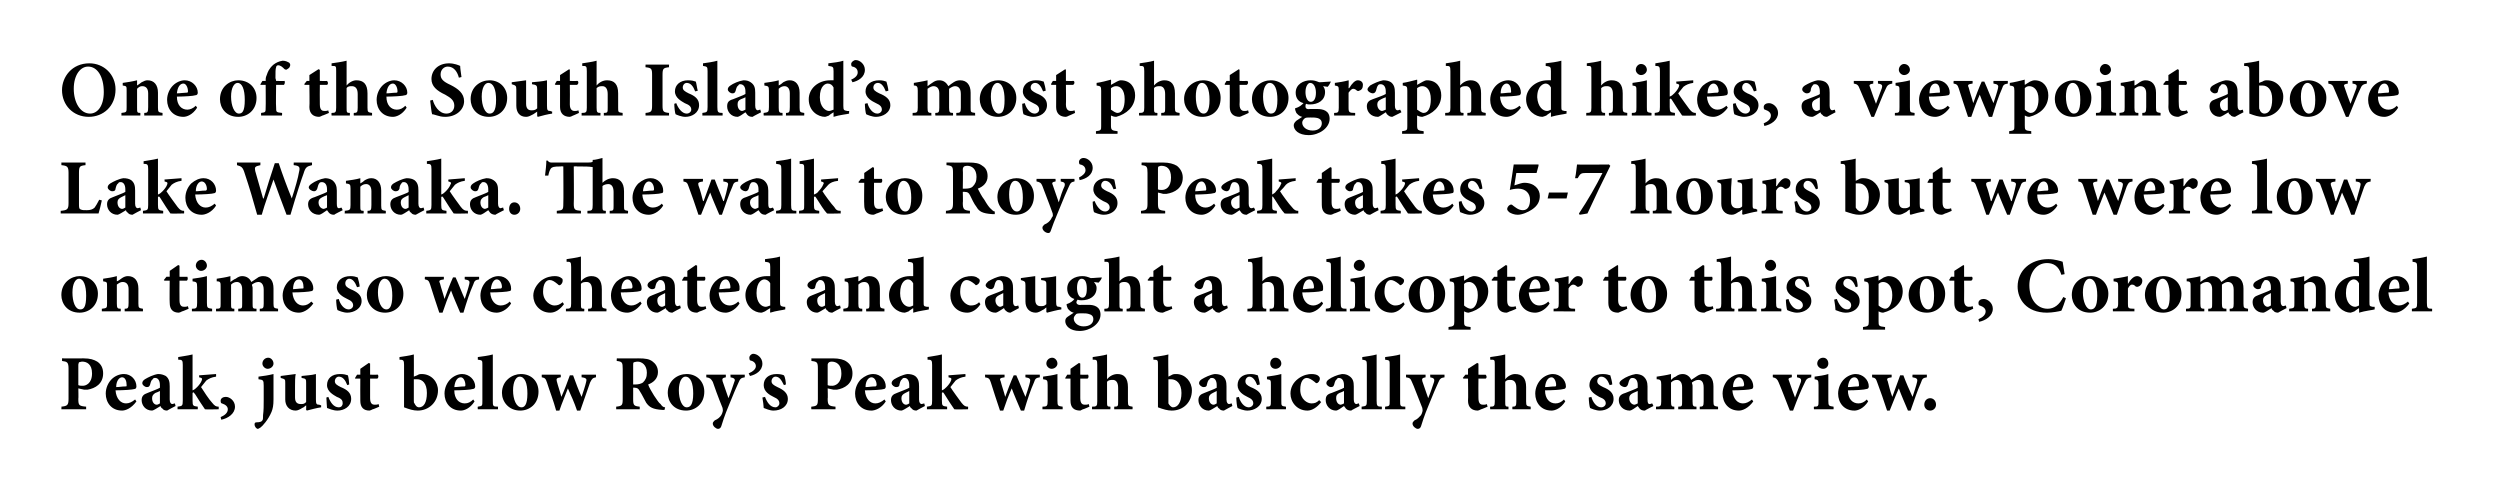 <?xml version="1.0" standalone="no"?><!DOCTYPE svg PUBLIC "-//W3C//DTD SVG 1.1//EN" "http://www.w3.org/Graphics/SVG/1.1/DTD/svg11.dtd"><svg xmlns="http://www.w3.org/2000/svg" version="1.1" width="383px" height="75.3px" viewBox="0 0 383 75.3"><desc>One of the South Island s most photographed hikes, a viewpoint above Lake Wanaka The walk to Roy s Peak takes 5-7 ho</desc><defs/><g id="Polygon121226"><path d="m12.8 54.9c1 0 1.6.2 2.1.5c.6.4.9 1 .9 1.8c0 1.6-1.2 2.3-2.4 2.5h-.5l-.9-.2s.04 1.63 0 1.6c0 1 .1 1.1 1.2 1.2c-.02.02 0 .4 0 .4H9.4s.04-.38 0-.4c.9-.1 1.1-.2 1.1-1.2v-4.6c0-1-.2-1.1-1-1.2c.02.04 0-.4 0-.4c0 0 3.32.02 3.3 0zM12 59c.2.1.4.1.7.1c.4 0 1.4-.3 1.4-1.9c0-1.4-.8-1.8-1.5-1.8c-.2 0-.4.1-.5.1c0 .1-.1.2-.1.4v3.1zm8.9 2.5c-.8 1.1-1.7 1.4-2.2 1.4c-1.6 0-2.5-1.2-2.5-2.6c0-.9.4-1.7.9-2.2c.5-.5 1.2-.8 1.9-.8c1.1 0 1.9.9 1.9 1.9c0 .2-.1.4-.3.4c-.3.1-1.7.2-2.9.2c.1 1.3.8 2 1.6 2c.5 0 .9-.2 1.4-.6l.2.3zm-3.1-2.2c.5 0 .9-.1 1.4-.1c.2 0 .2 0 .2-.2c0-.6-.2-1.2-.7-1.2c-.4 0-.9.5-.9 1.5zm7.8 3.6c-.3 0-.6-.1-.7-.3c-.2-.1-.3-.3-.3-.4c-.5.3-1.1.7-1.3.7c-1 0-1.6-.8-1.6-1.6c0-.6.3-.9.9-1.1c.7-.3 1.6-.6 1.9-.8v-.4c0-.7-.3-1.1-.7-1.1c-.2 0-.3 0-.4.2c-.2.1-.3.4-.4.8c-.1.3-.2.4-.5.4c-.3 0-.7-.3-.7-.6c0-.2.1-.4.4-.6c.5-.3 1.3-.7 2-.8c.5 0 .8.1 1.2.3c.5.4.6.9.6 1.6v2c0 .5.2.7.4.7c.1 0 .3-.1.4-.1c-.02 0 .1.4.1.4c0 0-1.3.67-1.3.7zm-1.1-3c-.2.1-.4.2-.7.3c-.3.2-.5.4-.5.8c0 .7.4 1 .7 1c.2 0 .3-.1.5-.2v-1.9zm6.9 2.8c-.3-.4-1-1.5-1.5-2.3c-.2-.2-.2-.3-.3-.3l-.1.1v1.2c0 .8.1.8.8.9v.4h-3.1v-.4c.7-.1.8-.1.8-.9v-5.5c0-.7-.1-.8-.7-.8v-.4c.5-.1 1.4-.2 2.2-.4v5.5c.3-.1.5-.3.7-.5c.3-.3.6-.7.7-1c.1-.3.1-.4-.4-.5c.03.02 0-.3 0-.3l2.6-.2s.02.41 0 .4c-.7.1-1.1.3-1.5.6c-.3.4-.5.6-.8 1c.3.5 1.3 2 1.7 2.4c.4.5.6.6 1 .6c.03.04 0 .4 0 .4c0 0-2.08.05-2.1 0zm4.6-.4c0 1.1-1.1 1.8-2.1 2l-.1-.4c.7-.3 1.1-.7 1.1-1.2c0-.4-.3-.7-.9-.9c-.1 0-.2-.1-.2-.4c0-.4.4-.6.8-.6c.6 0 1.4.6 1.4 1.5zm4.2-6.6c0-.5.4-.9.9-.9c.4 0 .8.4.8.9c0 .4-.4.8-.9.8c-.4 0-.8-.4-.8-.8zm-.6 2c.8-.1 1.5-.2 2.3-.4v3.9c0 .9-.1 1.4-.3 1.9c-.5 1.2-1.4 2.2-1.7 2.4c-.2.1-.3.2-.4.2c-.2 0-.5-.3-.5-.7c0-.2.1-.3.3-.3c.5 0 .8-.1.9-.3c.1-.1.1-.4.1-.8c.1-.7.1-1.5.1-2.3v-2.2c0-.9-.1-.9-.8-1v-.4zm9.6 4.7c-.7.1-1.4.3-2.2.5c.02-.03-.1-.1-.1-.1c0 0 .02-.74 0-.7c-.2.1-.3.3-.6.4c-.3.2-.7.4-1 .4c-1 0-1.6-.7-1.6-1.7v-2.5c0-.6 0-.6-.7-.8v-.3l2.3-.3c-.1.5-.1 1.2-.1 1.8v1.8c0 .8.4 1 .9 1c.3 0 .5 0 .8-.3v-2.9c0-.6 0-.7-.7-.8v-.3c.7-.1 1.5-.1 2.2-.3v3.9c0 .7.1.8.5.8c.05.03.3.1.3.1v.3zm4-3.4c-.3-.8-.7-1.3-1.3-1.3c-.3 0-.6.3-.6.7c0 .4.3.6.9.9c1 .4 1.6.9 1.6 1.8c0 1.2-1.1 1.8-2.1 1.8c-.7 0-1.3-.3-1.6-.4c0-.2-.1-1.1-.1-1.6l.3-.1c.3.8.8 1.6 1.6 1.6c.4 0 .6-.3.6-.6c0-.4-.1-.7-.9-1c-.5-.3-1.5-.8-1.5-1.8c0-1 .7-1.7 2-1.7c.6 0 .9.1 1.2.2c.1.3.2 1.1.2 1.4l-.3.1zm3.9 3.7c-.2.1-.4.2-.5.2c-.9 0-1.4-.5-1.4-1.5c-.02-.04 0-3.4 0-3.4h-.8v-.1l.3-.5h.5v-.9l1.3-.9l.2.1v1.7s1.17.02 1.2 0c.1.2.1.5-.1.6h-1.1v3c0 .9.4 1 .7 1c.2 0 .4 0 .6-.1l.1.4s-.97.44-1 .4zm6.8-5.2c.3-.2.5-.2.7-.2c1.5 0 2.5 1.2 2.5 2.5c0 1.8-1.4 3.1-3.1 3.1c-.7 0-1.3-.2-2.1-.5v-6.5c0-.7-.1-.8-.7-.8v-.4c.6-.1 1.5-.2 2.2-.4c.02-.01 0 3.4 0 3.4c0 0 .46-.2.5-.2zm-.5 3.9c0 .2 0 .3.1.4c.1.2.3.6.7.6c.7 0 1.2-.7 1.2-2.2c0-1.5-.7-2.1-1.5-2.1h-.5v3.3zm9.3.1c-.7 1.1-1.6 1.4-2.1 1.4c-1.6 0-2.5-1.2-2.5-2.6c0-.9.4-1.7.9-2.2c.5-.5 1.2-.8 1.8-.8c1.1 0 2 .9 2 1.9c0 .2-.1.4-.4.4c-.2.1-1.7.2-2.8.2c0 1.3.7 2 1.6 2c.5 0 .9-.2 1.3-.6l.2.3zm-3.1-2.2c.5 0 1-.1 1.5-.1c.1 0 .2 0 .2-.2c0-.6-.3-1.2-.7-1.2c-.5 0-.9.5-1 1.5zm3.6 3.4s-.04-.36 0-.4c.7-.1.7-.1.7-.9v-5.5c0-.7 0-.7-.7-.8v-.4c.7-.1 1.6-.2 2.3-.4v7.1c0 .8 0 .9.8.9c-.03.04 0 .4 0 .4h-3.1zm9.3-2.7c0 1.9-1.4 2.9-2.8 2.9c-1.8 0-2.8-1.4-2.8-2.7c0-1.9 1.6-2.9 2.9-2.9c1.7 0 2.7 1.2 2.7 2.7zm-3.9-.2c0 1.4.5 2.6 1.3 2.6c.4 0 .9-.3.9-2.1c0-1.6-.4-2.6-1.2-2.6c-.5 0-1 .7-1 2.1zm12.7-2c-.5.1-.6.2-.9.8c-.4 1.1-.9 2.6-1.5 4.3h-.5c-.4-1.2-.9-2.3-1.4-3.4c-.4 1.1-.9 2.2-1.3 3.4h-.5c-.4-1.5-1-3-1.4-4.3c-.2-.6-.3-.7-.8-.8c-.02 0 0-.4 0-.4h2.9s.04.4 0 .4c-.6.1-.7.2-.6.6c.2.8.5 1.6.7 2.4c.5-1.1.9-2.2 1.3-3.3h.5c.4 1.1.8 2.2 1.3 3.3c.2-.6.6-1.8.7-2.3c.1-.4.1-.6-.7-.7v-.4h2.2s.03.4 0 .4zm10.5 5h-.3c-1.5-.1-2-.4-2.5-1.1c-.3-.5-.6-1.2-1-1.8c-.2-.4-.4-.5-.8-.5c.03-.04-.2 0-.2 0c0 0 .01 1.72 0 1.7c0 1 .1 1.1 1 1.2c.03 0 0 .4 0 .4h-3.6v-.4c.9-.1 1-.2 1-1.2v-4.6c0-1-.1-1.1-.9-1.2c-.05.04 0-.4 0-.4c0 0 3.32.02 3.3 0c1.1 0 1.7.1 2.2.5c.4.3.8.8.8 1.6c0 1-.7 1.6-1.5 1.9c.1.4.6 1.2.9 1.7c.5.7.7 1.1 1 1.3c.2.3.4.5.7.5l-.1.4zm-4.5-3.9c.5 0 .9-.1 1.2-.3c.4-.4.6-.8.6-1.5c0-1.2-.8-1.7-1.4-1.7c-.3 0-.5.1-.6.1c-.1.1-.1.2-.1.5v2.9h.3zm10.6 1.1c0 1.9-1.4 2.9-2.8 2.9c-1.9 0-2.8-1.4-2.8-2.7c0-1.9 1.5-2.9 2.9-2.9c1.6 0 2.7 1.2 2.7 2.7zm-3.9-.2c0 1.4.5 2.6 1.2 2.6c.5 0 1-.3 1-2.1c0-1.6-.4-2.6-1.2-2.6c-.5 0-1 .7-1 2.1zm10.1-2c-.6.1-.7.2-1 .9c-.3.6-.7 1.6-1.4 3.3c-.8 1.9-1 2.7-1.2 3.3c-.1.3-.3.4-.5.4c-.3 0-.8-.4-.8-.8c0-.2.1-.3.3-.5c.5-.2.8-.5 1-.8c.1-.2.2-.4.2-.5c.1-.2 0-.4 0-.6c-.7-1.7-1.3-3.4-1.5-4c-.3-.5-.4-.6-1-.7c.03 0 0-.4 0-.4h3v.4c-.5.1-.6.2-.5.6l.9 2.6c.3-.7.7-1.9.9-2.5c.2-.4 0-.6-.6-.7c.05 0 0-.4 0-.4h2.2v.4zm2.7-2.1c0 1.1-1 1.7-1.9 1.9l-.2-.4c.7-.3 1.1-.7 1.1-1.1c0-.5-.4-.8-.9-.9c0 0-.1-.1-.1-.4c0-.3.3-.6.6-.6c.6 0 1.4.6 1.4 1.5zm3.3 3.3c-.4-.8-.7-1.3-1.3-1.3c-.3 0-.6.3-.6.7c0 .4.3.6.9.9c.9.4 1.6.9 1.6 1.8c0 1.2-1.1 1.8-2.2 1.8c-.6 0-1.2-.3-1.5-.4c0-.2-.1-1.1-.2-1.6l.4-.1c.3.8.8 1.6 1.6 1.6c.3 0 .6-.3.6-.6c0-.4-.2-.7-.9-1c-.6-.3-1.5-.8-1.5-1.8c0-1 .7-1.7 2-1.7c.5 0 .9.1 1.1.2c.2.3.3 1.1.3 1.4l-.3.1zm7.5-4.1c1 0 1.7.2 2.1.5c.6.4.9 1 .9 1.8c0 1.6-1.2 2.3-2.4 2.5h-.5c-.03-.02-.9-.2-.9-.2c0 0 .05 1.63 0 1.6c0 1 .2 1.1 1.2 1.2v.4h-3.7s-.04-.38 0-.4c.9-.1 1-.2 1-1.2v-4.6c0-1-.1-1.1-1-1.2c.03.04 0-.4 0-.4c0 0 3.33.02 3.3 0zm-.8 4.1c.2.1.4.1.7.1c.4 0 1.4-.3 1.4-1.9c0-1.4-.8-1.8-1.5-1.8c-.2 0-.4.1-.4.1c-.1.1-.2.2-.2.4v3.1zm8.9 2.5c-.7 1.1-1.7 1.4-2.2 1.4c-1.6 0-2.5-1.2-2.5-2.6c0-.9.4-1.7.9-2.2c.6-.5 1.2-.8 1.9-.8c1.1 0 1.9.9 1.9 1.9c0 .2-.1.4-.3.4c-.2.1-1.7.2-2.9.2c.1 1.3.8 2 1.6 2c.5 0 .9-.2 1.4-.6l.2.3zm-3.1-2.2c.5 0 .9-.1 1.4-.1c.2 0 .2 0 .3-.2c0-.6-.3-1.2-.8-1.2c-.4 0-.9.5-.9 1.5zm7.8 3.6c-.3 0-.6-.1-.7-.3c-.2-.1-.3-.3-.3-.4c-.5.3-1.1.7-1.3.7c-1 0-1.6-.8-1.6-1.6c0-.6.3-.9.9-1.1c.7-.3 1.6-.6 1.9-.8v-.4c0-.7-.3-1.1-.7-1.1c-.2 0-.3 0-.4.2c-.2.1-.3.4-.4.8c0 .3-.2.4-.5.4c-.3 0-.7-.3-.7-.6c0-.2.1-.4.4-.6c.5-.3 1.3-.7 2-.8c.5 0 .9.1 1.2.3c.5.4.6.9.6 1.6v2c0 .5.2.7.4.7c.1 0 .3-.1.4-.1l.1.4s-1.29.67-1.3.7zm-1.1-3l-.6.3c-.4.2-.6.4-.6.8c0 .7.4 1 .7 1c.2 0 .3-.1.5-.2v-1.9zm6.9 2.8c-.3-.4-1-1.5-1.5-2.3c-.1-.2-.2-.3-.3-.3l-.1.1v1.2c0 .8.1.8.8.9v.4H142s.02-.36 0-.4c.7-.1.8-.1.8-.9v-5.5c0-.7-.1-.8-.7-.8v-.4c.5-.1 1.4-.2 2.2-.4v5.5c.3-.1.5-.3.7-.5c.3-.3.6-.7.7-1c.1-.3.1-.4-.4-.5c.04.02 0-.3 0-.3l2.6-.2s.03.41 0 .4c-.7.1-1.1.3-1.5.6c-.3.4-.5.6-.8 1c.3.5 1.4 2 1.7 2.4c.4.5.6.6 1 .6c.04.04 0 .4 0 .4c0 0-2.07.05-2.1 0zm13.1-4.9c-.6.1-.7.2-.9.8c-.5 1.1-1 2.6-1.5 4.3h-.5c-.5-1.2-1-2.3-1.4-3.4c-.5 1.1-.9 2.2-1.3 3.4h-.5c-.5-1.5-1-3-1.4-4.3c-.2-.6-.3-.7-.9-.8c.05 0 0-.4 0-.4h3v.4c-.7.1-.8.2-.6.6c.2.8.5 1.6.7 2.4c.4-1.1.8-2.2 1.3-3.3h.4c.5 1.1.9 2.2 1.4 3.3c.2-.6.6-1.8.7-2.3c.1-.4 0-.6-.7-.7c-.02 0 0-.4 0-.4h2.2v.4zm1-2.1c0-.5.4-.9.9-.9c.4 0 .8.4.8.9c0 .4-.4.8-.9.8c-.4 0-.8-.4-.8-.8zm-.6 7s.02-.36 0-.4c.7 0 .8-.1.8-.9V59c0-.8-.1-.8-.7-.9v-.4c.7-.1 1.5-.2 2.2-.4v4.1c0 .8.1.8.8.9v.4h-3.1zm6.2 0l-.4.2c-1 0-1.5-.5-1.5-1.5c-.01-.04 0-3.4 0-3.4h-.8v-.1l.3-.5h.5v-.9l1.3-.9l.2.1v1.7s1.19.02 1.2 0c.1.2.1.5-.1.6h-1.1v3c0 .9.4 1 .7 1c.2 0 .4 0 .6-.1l.1.4s-.95.44-1 .4zm4.8 0v-.4c.6 0 .6-.1.6-.8v-2.1c0-.9-.4-1.2-.8-1.2c-.3 0-.7 0-.9.3v3c0 .7 0 .8.5.8c.05.04 0 .4 0 .4h-2.8v-.4c.7 0 .8-.1.8-.8v-5.6c0-.8-.1-.8-.7-.8v-.4c.6-.1 1.5-.2 2.2-.4v3.8c.4-.5 1-.8 1.6-.8c1 0 1.6.6 1.6 2v2.2c0 .7.1.7.7.8c.04.04 0 .4 0 .4h-2.8zm8.7-5.2c.3-.2.5-.2.8-.2c1.4 0 2.4 1.2 2.4 2.5c0 1.8-1.3 3.1-3.1 3.1c-.6 0-1.3-.2-2.1-.5v-6.5c0-.7 0-.8-.7-.8v-.4c.6-.1 1.6-.2 2.3-.4c-.05-.01 0 3.4 0 3.4l.4-.2zm-.4 3.9v.4c.1.2.4.6.7.6c.7 0 1.3-.7 1.3-2.2c0-1.5-.8-2.1-1.6-2.1h-.4v3.3zm8.5 1.5c-.3 0-.6-.1-.7-.3c-.2-.1-.3-.3-.3-.4c-.5.3-1.1.7-1.3.7c-1 0-1.6-.8-1.6-1.6c0-.6.3-.9.9-1.1c.7-.3 1.6-.6 1.9-.8v-.4c0-.7-.3-1.1-.7-1.1c-.2 0-.3 0-.4.2c-.2.1-.3.4-.4.8c0 .3-.2.4-.5.4c-.3 0-.7-.3-.7-.6c0-.2.1-.4.4-.6c.5-.3 1.3-.7 2-.8c.5 0 .9.1 1.2.3c.5.4.6.9.6 1.6v2c0 .5.2.7.4.7c.1 0 .3-.1.4-.1l.1.4s-1.29.67-1.3.7zm-1.1-3l-.6.3c-.4.2-.6.4-.6.8c0 .7.4 1 .7 1c.2 0 .3-.1.5-.2v-1.9zm6.2-.9c-.3-.8-.7-1.3-1.2-1.3c-.3 0-.6.3-.6.7c0 .4.2.6.8.9c1 .4 1.7.9 1.7 1.8c0 1.2-1.2 1.8-2.2 1.8c-.6 0-1.3-.3-1.5-.4c-.1-.2-.2-1.1-.2-1.6l.4-.1c.2.8.8 1.6 1.5 1.6c.4 0 .7-.3.7-.6c0-.4-.2-.7-.9-1c-.6-.3-1.5-.8-1.5-1.8c0-1 .7-1.7 2-1.7c.5 0 .8.1 1.1.2c.1.3.3 1.1.3 1.4l-.4.1zm2-3.3c0-.5.3-.9.8-.9c.5 0 .9.4.9.9c0 .4-.4.8-.9.8c-.5 0-.8-.4-.8-.8zm-.6 7s-.03-.36 0-.4c.7 0 .7-.1.7-.9V59c0-.8 0-.8-.6-.9v-.4c.7-.1 1.5-.2 2.2-.4v4.1c0 .8 0 .8.7.9c.04.04 0 .4 0 .4h-3zm8.4-1.1c-.6.8-1.4 1.3-2.1 1.3c-1.6 0-2.6-1.3-2.6-2.6c0-.9.4-1.7 1.2-2.3c.8-.6 1.6-.7 2-.7c.5 0 .9.1 1.1.3c.1.1.2.2.2.4c0 .4-.3.7-.5.7c-.1 0-.2-.1-.3-.2c-.5-.4-.9-.6-1.2-.6c-.5 0-1 .5-1 1.8c0 1.5 1.1 2.1 1.7 2.1c.5 0 .8-.1 1.2-.5l.3.3zm4.6 1.3c-.4 0-.6-.1-.8-.3c-.1-.1-.2-.3-.3-.4c-.4.3-1 .7-1.2.7c-1 0-1.6-.8-1.6-1.6c0-.6.2-.9.9-1.1c.7-.3 1.6-.6 1.9-.8v-.4c0-.7-.3-1.1-.8-1.1c-.1 0-.2 0-.3.2c-.2.1-.3.4-.4.8c-.1.3-.2.4-.5.4c-.3 0-.7-.3-.7-.6c0-.2.1-.4.4-.6c.4-.3 1.3-.7 2-.8c.5 0 .8.1 1.1.3c.6.4.7.9.7 1.6v2c0 .5.2.7.4.7c.1 0 .2-.1.4-.1c-.04 0 .1.4.1.4c0 0-1.33.67-1.3.7zm-1.1-3c-.2.1-.4.2-.7.3c-.4.2-.5.4-.5.8c0 .7.4 1 .7 1c.1 0 .3-.1.5-.2v-1.9zm2.7 2.8v-.4c.7-.1.8-.1.8-.9v-5.5c0-.7-.1-.7-.7-.8v-.4c.6-.1 1.5-.2 2.2-.4v7.1c0 .8.1.9.8.9v.4h-3.1zm3.6 0s-.03-.36 0-.4c.7-.1.7-.1.7-.9v-5.5c0-.7 0-.7-.7-.8v-.4c.7-.1 1.6-.2 2.3-.4v7.1c0 .8 0 .9.8.9c-.02.04 0 .4 0 .4h-3.1zm9.1-4.9c-.6.1-.7.2-1 .9c-.3.6-.7 1.6-1.4 3.3c-.8 1.9-1 2.7-1.2 3.3c-.1.3-.3.4-.5.4c-.3 0-.8-.4-.8-.8c0-.2.1-.3.3-.5c.5-.2.7-.5 1-.8c.1-.2.2-.4.2-.5c.1-.2 0-.4 0-.6c-.7-1.7-1.3-3.4-1.6-4c-.2-.5-.3-.6-.9-.7c.02 0 0-.4 0-.4h3v.4c-.5.1-.6.2-.5.6l.9 2.6c.3-.7.7-1.9.9-2.5c.1-.4 0-.6-.6-.7c.04 0 0-.4 0-.4h2.2v.4zm5.6 4.9c-.2.1-.4.2-.5.2c-.9 0-1.5-.5-1.5-1.5c.05-.04 0-3.4 0-3.4h-.7l-.1-.1l.4-.5h.4v-.9l1.4-.9l.2.1v1.7s1.15.02 1.1 0c.2.2.2.5 0 .6h-1.1s-.03 2.96 0 3c0 .9.4 1 .7 1c.2 0 .4 0 .6-.1c-.04-.04.1.4.1.4c0 0-1 .44-1 .4zm4.8 0s-.03-.36 0-.4c.5 0 .6-.1.6-.8v-2.1c0-.9-.4-1.2-.9-1.2c-.3 0-.6 0-.8.3v3c0 .7 0 .8.5.8v.4h-2.8s-.04-.36 0-.4c.6 0 .7-.1.7-.8v-5.6c0-.8 0-.8-.7-.8v-.4c.7-.1 1.5-.2 2.3-.4v3.8c.4-.5 1-.8 1.5-.8c1.1 0 1.7.6 1.7 2v2.2c0 .7.1.7.7.8v.4h-2.8zm8.1-1.2c-.7 1.1-1.6 1.4-2.1 1.4c-1.6 0-2.5-1.2-2.5-2.6c0-.9.4-1.7.9-2.2c.5-.5 1.2-.8 1.8-.8c1.1 0 2 .9 2 1.9c0 .2-.1.4-.4.4c-.2.1-1.7.2-2.8.2c0 1.3.7 2 1.6 2c.5 0 .9-.2 1.3-.6l.2.3zm-3.1-2.2c.5 0 1-.1 1.5-.1c.1 0 .2 0 .2-.2c0-.6-.3-1.2-.7-1.2c-.5 0-.9.5-1 1.5zm9.9-.3c-.3-.8-.7-1.3-1.3-1.3c-.3 0-.6.3-.6.7c0 .4.3.6.9.9c1 .4 1.6.9 1.6 1.8c0 1.2-1.1 1.8-2.1 1.8c-.6 0-1.3-.3-1.5-.4c-.1-.2-.2-1.1-.2-1.6l.4-.1c.2.8.8 1.6 1.5 1.6c.4 0 .7-.3.7-.6c0-.4-.2-.7-1-1c-.5-.3-1.5-.8-1.5-1.8c0-1 .8-1.7 2-1.7c.6 0 .9.1 1.2.2c.1.3.3 1.1.3 1.4l-.4.1zm5.4 3.9c-.4 0-.6-.1-.8-.3c-.1-.1-.2-.3-.3-.4c-.4.3-1 .7-1.2.7c-1.1 0-1.7-.8-1.7-1.6c0-.6.3-.9 1-1.1c.7-.3 1.6-.6 1.9-.8v-.4c0-.7-.3-1.1-.8-1.1c-.1 0-.3 0-.4.2c-.1.1-.2.4-.3.8c-.1.3-.3.4-.5.4c-.3 0-.8-.3-.8-.6c0-.2.2-.4.5-.6c.4-.3 1.3-.7 2-.8c.4 0 .8.1 1.1.3c.5.4.7.9.7 1.6v2c0 .5.1.7.3.7c.2 0 .3-.1.4-.1c.05 0 .2.4.2.4c0 0-1.34.67-1.3.7zm-1.1-3c-.2.1-.5.2-.7.3c-.4.2-.6.4-.6.8c0 .7.5 1 .8 1c.1 0 .3-.1.5-.2v-1.9zm9.5 2.8v-.4c.5 0 .6-.1.6-.8v-2.1c0-1-.4-1.2-.8-1.2c-.3 0-.6.1-1 .4c0 .2.1.3.1.5v2.4c0 .7.1.8.6.8v.4h-2.8s.02-.36 0-.4c.6 0 .6-.1.6-.8v-2.2c0-.8-.4-1.1-.8-1.1c-.3 0-.6.1-.9.4v2.9c0 .7.1.8.5.8c.02.04 0 .4 0 .4h-2.8v-.4c.7 0 .8-.1.8-.8v-2.6c0-.6-.1-.8-.7-.8v-.4c.6-.1 1.4-.2 2.2-.4v.9c.2-.2.4-.4.7-.5c.4-.3.7-.4 1.1-.4c.6 0 1.1.4 1.3.9l.9-.6c.3-.2.6-.3.9-.3c1.1 0 1.6.7 1.6 1.9v2.3c0 .7.1.7.7.8c.03.04 0 .4 0 .4h-2.8zm8.2-1.2c-.8 1.1-1.7 1.4-2.2 1.4c-1.6 0-2.5-1.2-2.5-2.6c0-.9.4-1.7.9-2.2c.6-.5 1.2-.8 1.9-.8c1.1 0 1.9.9 1.9 1.9c0 .2-.1.4-.3.4c-.2.1-1.7.2-2.9.2c.1 1.3.8 2 1.6 2c.5 0 .9-.2 1.4-.6l.2.3zm-3.1-2.2c.5 0 .9-.1 1.4-.1c.2 0 .2 0 .3-.2c0-.6-.3-1.2-.8-1.2c-.4 0-.9.5-.9 1.5zm12-1.5c-.6.1-.8.3-1 .8c-.5 1-1.1 2.4-1.8 4.3h-.5c-.6-1.5-1.1-2.9-1.7-4.3c-.2-.5-.4-.7-.9-.8c-.03 0 0-.4 0-.4h2.9s.03.4 0 .4c-.5.1-.6.2-.4.6c.3.9.7 2 .9 2.5c.2-.5.6-1.6.9-2.4c.1-.4 0-.6-.6-.7v-.4h2.2s-.04.4 0 .4zm.9-2.1c0-.5.4-.9.9-.9c.5 0 .8.4.8.9c0 .4-.3.8-.8.8c-.5 0-.9-.4-.9-.8zm-.5 7s-.04-.36 0-.4c.7 0 .7-.1.7-.9V59c0-.8-.1-.8-.6-.9v-.4c.7-.1 1.5-.2 2.1-.4v4.1c0 .8.1.8.8.9c.03.04 0 .4 0 .4h-3zm8.3-1.2c-.7 1.1-1.6 1.4-2.1 1.4c-1.6 0-2.5-1.2-2.5-2.6c0-.9.4-1.7.9-2.2c.5-.5 1.2-.8 1.8-.8c1.1 0 2 .9 2 1.9c0 .2-.1.4-.4.4c-.2.1-1.6.2-2.8.2c0 1.3.7 2 1.6 2c.5 0 .9-.2 1.3-.6l.2.3zm-3.1-2.2c.5 0 1-.1 1.5-.1c.1 0 .2 0 .2-.2c0-.6-.2-1.2-.7-1.2c-.5 0-.9.5-1 1.5zm12.1-1.5c-.6.1-.7.2-.9.8c-.5 1.1-1 2.6-1.6 4.3h-.4c-.5-1.2-1-2.3-1.4-3.4c-.5 1.1-.9 2.2-1.4 3.4h-.4c-.5-1.5-1-3-1.5-4.3c-.2-.6-.3-.7-.8-.8c.03 0 0-.4 0-.4h3v.4c-.7.1-.8.2-.6.6c.2.8.4 1.6.7 2.4l1.2-3.3h.5c.4 1.1.9 2.2 1.4 3.3c.2-.6.6-1.8.7-2.3c.1-.4 0-.6-.7-.7c-.04 0 0-.4 0-.4h2.2s-.02.4 0 .4zm-.4 4.2c0-.6.4-1 .9-1c.5 0 .9.4.9 1c0 .5-.4.9-.9.9c-.5 0-.9-.4-.9-.9z" stroke="none" fill="#000"/></g><g id="Polygon121225"><path d="m15 45c0 1.9-1.4 2.9-2.8 2.9c-1.9 0-2.8-1.4-2.8-2.7c0-1.9 1.5-2.9 2.8-2.9c1.7 0 2.8 1.2 2.8 2.7zm-3.9-.2c0 1.4.4 2.6 1.2 2.6c.5 0 .9-.3.9-2.1c0-1.6-.4-2.6-1.1-2.6c-.5 0-1 .7-1 2.1zm8 2.9v-.4c.5 0 .6-.1.6-.9v-2.1c0-.8-.4-1.1-.9-1.1c-.3 0-.5.1-.9.4v2.9c0 .7.1.8.6.8v.4h-2.9v-.4c.8-.1.8-.1.8-.9v-2.5c0-.7 0-.7-.6-.8v-.4c.7-.1 1.4-.2 2.1-.4v.8c.3-.1.5-.3.8-.5c.3-.2.6-.3.9-.3c1 0 1.6.7 1.6 1.9v2.3c0 .7.1.7.7.8v.4h-2.8zm8.8 0c-.2.1-.4.2-.5.2c-.9 0-1.4-.5-1.4-1.5c-.04-.04 0-3.4 0-3.4h-.8l-.1-.1l.4-.5h.5v-.9l1.3-.9l.2.1v1.7s1.16.02 1.2 0c.1.2.1.5-.1.6h-1.1s-.02 2.96 0 3c0 .9.4 1 .7 1c.2 0 .4 0 .6-.1c-.04-.04.1.4.1.4c0 0-.99.44-1 .4zm2.1-7c0-.5.4-.9.9-.9c.4 0 .8.4.8.9c0 .4-.4.8-.9.8c-.4 0-.8-.4-.8-.8zm-.6 7v-.4c.7 0 .8-.1.8-.9V44c0-.8-.1-.8-.7-.9v-.4c.7-.1 1.5-.2 2.2-.4v4.1c0 .8.1.8.8.9c-.02.04 0 .4 0 .4h-3.1zm10.4 0s-.02-.36 0-.4c.5 0 .6-.1.6-.8v-2.1c0-1-.5-1.2-.8-1.2c-.3 0-.6.1-1 .4c0 .2.1.3.1.5v2.4c0 .7 0 .8.6.8c-.02.04 0 .4 0 .4h-2.8v-.4c.6 0 .6-.1.6-.8v-2.2c0-.8-.4-1.1-.8-1.1c-.3 0-.6.1-.9.4v2.9c0 .7 0 .8.5.8v.4h-2.8s-.02-.36 0-.4c.7 0 .7-.1.7-.8v-2.6c0-.6 0-.8-.6-.8v-.4c.6-.1 1.4-.2 2.1-.4v.9c.3-.2.5-.4.8-.5c.4-.3.7-.4 1-.4c.7 0 1.2.4 1.4.9l.9-.6c.2-.2.6-.3.9-.3c1.1 0 1.6.7 1.6 1.9v2.3c0 .7.1.7.7.8v.4h-2.8zm8.2-1.2c-.8 1.1-1.7 1.4-2.2 1.4c-1.6 0-2.5-1.2-2.5-2.6c0-.9.4-1.7.9-2.2c.5-.5 1.2-.8 1.9-.8c1.1 0 1.9.9 1.9 1.9c0 .2-.1.4-.3.4c-.3.1-1.7.2-2.9.2c.1 1.3.8 2 1.6 2c.5 0 .9-.2 1.3-.6l.3.3zm-3.1-2.2c.4 0 .9-.1 1.4-.1c.2 0 .2 0 .2-.2c0-.6-.2-1.2-.7-1.2c-.5 0-.9.5-.9 1.5zm9.8-.3c-.3-.8-.7-1.3-1.2-1.3c-.3 0-.6.3-.6.7c0 .4.2.6.8.9c1 .4 1.7.9 1.7 1.8c0 1.2-1.2 1.8-2.2 1.8c-.6 0-1.3-.3-1.5-.4c-.1-.2-.2-1.1-.2-1.6l.4-.1c.2.8.8 1.6 1.5 1.6c.4 0 .7-.3.7-.6c0-.4-.2-.7-.9-1c-.6-.3-1.6-.8-1.6-1.8c0-1 .8-1.7 2.1-1.7c.5 0 .8.1 1.1.2c.1.3.3 1.1.3 1.4l-.4.1zm7.1 1c0 1.9-1.4 2.9-2.8 2.9c-1.8 0-2.8-1.4-2.8-2.7c0-1.9 1.6-2.9 2.9-2.9c1.7 0 2.7 1.2 2.7 2.7zm-3.9-.2c0 1.4.5 2.6 1.3 2.6c.4 0 .9-.3.9-2.1c0-1.6-.4-2.6-1.2-2.6c-.5 0-1 .7-1 2.1zm15.5-2c-.6.1-.7.2-.9.8c-.5 1.1-1 2.6-1.5 4.3h-.5c-.5-1.2-1-2.3-1.4-3.4c-.5 1.1-.9 2.2-1.3 3.4h-.5c-.5-1.5-1-3-1.4-4.3c-.2-.6-.3-.7-.8-.8c-.05 0 0-.4 0-.4h2.9v.4c-.7.1-.8.2-.6.6c.2.8.5 1.6.7 2.4c.4-1.1.8-2.2 1.3-3.3h.4c.5 1.1.9 2.2 1.4 3.3c.2-.6.6-1.8.7-2.3c.1-.4 0-.6-.7-.7c-.02 0 0-.4 0-.4h2.2v.4zm4.9 3.7c-.7 1.1-1.7 1.4-2.2 1.4c-1.6 0-2.5-1.2-2.5-2.6c0-.9.4-1.7.9-2.2c.6-.5 1.2-.8 1.9-.8c1.1 0 1.9.9 1.9 1.9c0 .2 0 .4-.3.4c-.2.1-1.7.2-2.9.2c.1 1.3.8 2 1.6 2c.5 0 1-.2 1.4-.6l.2.3zm-3.1-2.2c.5 0 .9-.1 1.4-.1c.2 0 .2 0 .3-.2c0-.6-.3-1.2-.8-1.2c-.4 0-.8.5-.9 1.5zm11.2 2.3c-.6.8-1.3 1.3-2.1 1.3c-1.6 0-2.6-1.3-2.6-2.6c0-.9.5-1.7 1.2-2.3c.8-.6 1.6-.7 2.1-.7c.4 0 .8.1 1 .3c.2.1.2.2.2.4c0 .4-.3.7-.5.7c-.1 0-.2-.1-.3-.2c-.5-.4-.8-.6-1.2-.6c-.5 0-1 .5-1 1.8c0 1.5 1.2 2.1 1.7 2.1c.5 0 .8-.1 1.3-.5l.2.3zm3.7 1.1v-.4c.6 0 .6-.1.6-.8v-2.1c0-.9-.4-1.2-.8-1.2c-.3 0-.7 0-.9.3v3c0 .7 0 .8.5.8c.04.04 0 .4 0 .4h-2.8v-.4c.7 0 .8-.1.8-.8v-5.6c0-.8-.1-.8-.7-.8v-.4c.6-.1 1.5-.2 2.2-.4v3.8c.4-.5 1-.8 1.6-.8c1 0 1.6.6 1.6 2v2.2c0 .7.1.7.7.8c.04.04 0 .4 0 .4h-2.8zm8.2-1.2c-.8 1.1-1.7 1.4-2.2 1.4c-1.6 0-2.5-1.2-2.5-2.6c0-.9.4-1.7.9-2.2c.6-.5 1.2-.8 1.9-.8c1.1 0 1.9.9 1.9 1.9c0 .2-.1.4-.3.4c-.2.1-1.7.2-2.9.2c.1 1.3.8 2 1.6 2c.5 0 .9-.2 1.4-.6l.2.3zm-3.1-2.2c.5 0 .9-.1 1.4-.1c.2 0 .2 0 .3-.2c0-.6-.3-1.2-.8-1.2c-.4 0-.9.5-.9 1.5zm7.8 3.6c-.3 0-.6-.1-.7-.3c-.2-.1-.3-.3-.3-.4c-.5.3-1.1.7-1.3.7c-1 0-1.6-.8-1.6-1.6c0-.6.3-.9.9-1.1c.7-.3 1.6-.6 1.9-.8v-.4c0-.7-.3-1.1-.7-1.1c-.2 0-.3 0-.4.2c-.2.1-.3.4-.4.8c0 .3-.2.4-.5.4c-.3 0-.7-.3-.7-.6c0-.2.1-.4.4-.6c.5-.3 1.3-.7 2-.8c.5 0 .9.1 1.2.3c.5.4.6.9.6 1.6v2c0 .5.2.7.4.7c.1 0 .3-.1.4-.1l.1.4s-1.29.67-1.3.7zm-1.1-3l-.6.3c-.4.2-.6.4-.6.8c0 .7.4 1 .7 1c.2 0 .3-.1.5-.2v-1.9zm5.3 2.8l-.4.2c-1 0-1.5-.5-1.5-1.5c-.01-.04 0-3.4 0-3.4h-.8v-.1l.3-.5h.5v-.9l1.3-.9l.2.1v1.7s1.19.02 1.2 0c.1.2.1.5-.1.6h-1.1v3c0 .9.4 1 .7 1c.2 0 .4 0 .6-.1l.1.4s-.96.44-1 .4zm6.1-1.2c-.7 1.1-1.7 1.4-2.1 1.4c-1.6 0-2.5-1.2-2.5-2.6c0-.9.4-1.7.9-2.2c.5-.5 1.1-.8 1.8-.8c1.1 0 2 .9 1.9 1.9c0 .2 0 .4-.3.4c-.2.1-1.7.2-2.9.2c.1 1.3.8 2 1.7 2c.4 0 .9-.2 1.3-.6l.2.3zm-3.1-2.2c.5 0 .9-.1 1.4-.1c.2 0 .3 0 .3-.2c0-.6-.3-1.2-.7-1.2c-.5 0-.9.5-1 1.5zm10.1 3.1c-.3.1-1.4.2-2.3.5c-.04-.02 0-.7 0-.7c0 0-.76.45-.8.5c-.3.1-.4.2-.6.2c-1 0-2.4-.9-2.4-2.7c0-1.6 1.4-2.9 3.3-2.9h.5v-1.4c0-.7-.1-.7-.8-.8v-.4c.7-.1 1.7-.2 2.3-.4v6.9c0 .7.1.7.6.8h.2s.02.41 0 .4zm-2.3-4c-.2-.4-.6-.6-.9-.6c-.3 0-1.2.3-1.2 2.1c0 1.5.8 2.1 1.4 2.1c.2 0 .4-.1.7-.2v-3.4zm9.5 4.5c-.3 0-.6-.1-.7-.3c-.2-.1-.3-.3-.3-.4c-.5.3-1.1.7-1.3.7c-1 0-1.6-.8-1.6-1.6c0-.6.3-.9.9-1.1c.7-.3 1.6-.6 1.9-.8v-.4c0-.7-.3-1.1-.7-1.1c-.2 0-.3 0-.4.2c-.2.1-.3.4-.4.8c0 .3-.2.4-.5.4c-.3 0-.7-.3-.7-.6c0-.2.1-.4.4-.6c.5-.3 1.3-.7 2-.8c.5 0 .9.1 1.2.3c.5.4.6.9.6 1.6v2c0 .5.2.7.4.7c.1 0 .3-.1.4-.1l.1.4s-1.29.67-1.3.7zm-1.1-3l-.6.3c-.4.2-.6.4-.6.8c0 .7.4 1 .7 1c.2 0 .3-.1.5-.2v-1.9zm6.3 2.8s-.02-.36 0-.4c.5 0 .5-.1.5-.9v-2.1c0-.8-.3-1.1-.8-1.1c-.3 0-.6.1-.9.4v2.9c0 .7.1.8.6.8v.4h-2.9v-.4c.7-.1.8-.1.8-.9v-2.5c0-.7-.1-.7-.6-.8v-.4c.6-.1 1.4-.2 2.1-.4v.8c.3-.1.5-.3.8-.5c.3-.2.6-.3.9-.3c1 0 1.6.7 1.6 1.9v2.3c0 .7.1.7.7.8c-.02.04 0 .4 0 .4h-2.8zm9.6-.3c-.3.1-1.4.2-2.4.5c.03-.02 0-.7 0-.7c0 0-.69.45-.7.5c-.3.1-.5.2-.6.2c-1 0-2.4-.9-2.4-2.7c0-1.6 1.4-2.9 3.2-2.9h.5v-1.4c0-.7 0-.7-.8-.8v-.4c.8-.1 1.8-.2 2.4-.4v6.9c0 .7 0 .7.5.8h.3v.4zm-2.4-4c-.2-.4-.5-.6-.8-.6c-.3 0-1.2.3-1.2 2.1c0 1.5.8 2.1 1.4 2.1c.2 0 .4-.1.6-.2v-3.4zm10.3 3.2c-.5.8-1.3 1.3-2 1.3c-1.7 0-2.6-1.3-2.6-2.6c0-.9.4-1.7 1.2-2.3c.7-.6 1.5-.7 2-.7c.4 0 .8.1 1 .3c.2.1.3.2.3.4c0 .4-.4.7-.6.7l-.2-.2c-.5-.4-.9-.6-1.2-.6c-.5 0-1 .5-1 1.8c0 1.5 1.1 2.1 1.6 2.1c.5 0 .9-.1 1.3-.5l.2.3zm4.6 1.3c-.3 0-.5-.1-.7-.3c-.2-.1-.2-.3-.3-.4c-.5.3-1 .7-1.3.7c-1 0-1.6-.8-1.6-1.6c0-.6.3-.9.9-1.1c.7-.3 1.7-.6 1.9-.8v-.4c0-.7-.2-1.1-.7-1.1c-.1 0-.3 0-.4.2c-.1.1-.2.4-.3.8c-.1.3-.3.4-.5.4c-.3 0-.8-.3-.8-.6c0-.2.2-.4.4-.6c.5-.3 1.3-.7 2-.8c.5 0 .9.1 1.2.3c.5.4.6.9.6 1.6v2c0 .5.2.7.4.7c.2 0 .3-.1.4-.1c.02 0 .1.4.1.4c0 0-1.27.67-1.3.7zm-1.1-3l-.6.3c-.4.2-.6.4-.6.8c0 .7.5 1 .7 1c.2 0 .3-.1.5-.2v-1.9zm8.9 2.5c-.7.1-1.4.3-2.2.5c0-.03-.1-.1-.1-.1v-.7c-.2.1-.3.3-.6.4c-.3.2-.7.4-1 .4c-1 0-1.6-.7-1.6-1.7v-2.5c0-.6-.1-.6-.7-.8v-.3l2.2-.3v3.6c0 .8.4 1 .8 1c.4 0 .6 0 .9-.3v-2.9c0-.6 0-.7-.8-.8v-.3c.8-.1 1.5-.1 2.3-.3v3.9c0 .7.1.8.5.8c.03.03.3.1.3.1v.3zm6.2-4.9c0 .2-.3.6-.5.8l-.7-.1c.2.3.4.5.4.9c0 1.3-1.1 1.9-2.3 1.9c-.2 0-.4 0-.6-.1c-.1.1-.2.3-.2.4c0 .2.2.5.8.4h1.1c.7 0 1.8.2 1.8 1.5c0 1.4-1.6 2.5-3.2 2.5c-1.5 0-2.2-.8-2.2-1.5c0-.3.1-.5.4-.7l.9-.6c-.5-.1-.7-.4-.9-.6c-.1-.2-.2-.5-.2-.7c.6-.2 1-.5 1.2-.8c-.7-.2-1.1-.8-1.1-1.6c0-1.3 1.2-1.9 2.3-1.9c.5 0 .8.1 1.3.3c.6 0 1.2-.1 1.7-.1zm-3.8 1.6c0 .8.3 1.5.8 1.5c.5 0 .7-.5.7-1.4c0-.8-.2-1.5-.8-1.5c-.4 0-.7.5-.7 1.4zm-.2 4.1c-.2.2-.3.4-.3.6c0 .6.6 1.2 1.5 1.2c1 0 1.5-.5 1.5-1.1c0-.5-.3-.7-.7-.8c-.3-.1-.6-.1-1-.1c-.6 0-.9 0-1 .2zm7.8-.5s-.03-.36 0-.4c.5 0 .6-.1.6-.8v-2.1c0-.9-.4-1.2-.9-1.2c-.3 0-.6 0-.8.3v3c0 .7 0 .8.5.8v.4h-2.8s-.04-.36 0-.4c.6 0 .7-.1.7-.8v-5.6c0-.8 0-.8-.7-.8v-.4c.7-.1 1.5-.2 2.3-.4v3.8c.4-.5 1-.8 1.6-.8c1 0 1.6.6 1.6 2v2.2c0 .7.1.7.7.8v.4h-2.8zm6 0c-.2.1-.4.2-.5.2c-.9 0-1.4-.5-1.4-1.5c-.04-.04 0-3.4 0-3.4h-.8l-.1-.1l.4-.5h.5v-.9l1.3-.9l.2.1v1.7s1.16.02 1.2 0c.1.2.1.5-.1.6h-1.1s-.02 2.96 0 3c0 .9.4 1 .7 1c.2 0 .4 0 .6-.1c-.03-.04.1.4.1.4c0 0-.98.44-1 .4zm8.2.2c-.3 0-.6-.1-.7-.3c-.2-.1-.3-.3-.3-.4c-.5.3-1 .7-1.3.7c-1 0-1.6-.8-1.6-1.6c0-.6.3-.9.9-1.1c.7-.3 1.7-.6 1.9-.8v-.4c0-.7-.3-1.1-.7-1.1c-.2 0-.3 0-.4.2c-.1.1-.2.4-.3.8c-.1.3-.3.4-.5.4c-.4 0-.8-.3-.8-.6c0-.2.2-.4.4-.6c.5-.3 1.3-.7 2-.8c.5 0 .9.1 1.2.3c.5.4.6.9.6 1.6v2c0 .5.2.7.4.7c.1 0 .3-.1.4-.1l.1.4s-1.27.67-1.3.7zm-1.1-3l-.6.3c-.4.2-.6.4-.6.8c0 .7.5 1 .7 1c.2 0 .3-.1.5-.2v-1.9zm8.8 2.8s.04-.36 0-.4c.6 0 .7-.1.7-.8v-2.1c0-.9-.4-1.2-.9-1.2c-.3 0-.6 0-.9.3v3c0 .7.1.8.6.8c-.02.04 0 .4 0 .4h-2.9s.03-.36 0-.4c.7 0 .8-.1.8-.8v-5.6c0-.8-.1-.8-.7-.8v-.4c.7-.1 1.5-.2 2.2-.4v3.8c.4-.5 1-.8 1.6-.8c1.1 0 1.7.6 1.7 2v2.2c0 .7 0 .7.7.8c-.03.04 0 .4 0 .4h-2.9zm8.2-1.2c-.7 1.1-1.7 1.4-2.1 1.4c-1.6 0-2.5-1.2-2.5-2.6c0-.9.4-1.7.9-2.2c.5-.5 1.1-.8 1.8-.8c1.1 0 2 .9 1.9 1.9c0 .2 0 .4-.3.4c-.2.1-1.7.2-2.9.2c.1 1.3.8 2 1.7 2c.4 0 .9-.2 1.3-.6l.2.3zm-3.1-2.2c.5 0 .9-.1 1.4-.1c.2 0 .3 0 .3-.2c0-.6-.3-1.2-.7-1.2c-.5 0-.9.5-1 1.5zm3.5 3.4s.05-.36 0-.4c.8-.1.8-.1.8-.9v-5.5c0-.7 0-.7-.7-.8v-.4c.7-.1 1.6-.2 2.2-.4v7.1c0 .8.1.9.9.9c-.05.04 0 .4 0 .4h-3.2zm4.3-7c0-.5.4-.9.9-.9c.4 0 .8.4.8.9c0 .4-.4.8-.8.8c-.5 0-.9-.4-.9-.8zm-.6 7s.03-.36 0-.4c.7 0 .8-.1.8-.9V44c0-.8-.1-.8-.7-.9v-.4c.8-.1 1.5-.2 2.2-.4v4.1c0 .8.1.8.8.9v.4h-3.1zm8.4-1.1c-.5.8-1.3 1.3-2 1.3c-1.7 0-2.6-1.3-2.6-2.6c0-.9.4-1.7 1.2-2.3c.8-.6 1.5-.7 2-.7c.4 0 .8.1 1 .3c.2.1.3.2.3.4c0 .4-.4.7-.6.7l-.2-.2c-.5-.4-.9-.6-1.2-.6c-.5 0-1 .5-1 1.8c0 1.5 1.1 2.1 1.6 2.1c.5 0 .9-.1 1.3-.5l.2.3zm6.2-1.6c0 1.9-1.4 2.9-2.8 2.9c-1.9 0-2.8-1.4-2.8-2.7c0-1.9 1.5-2.9 2.8-2.9c1.7 0 2.8 1.2 2.8 2.7zm-3.9-.2c0 1.4.5 2.6 1.2 2.6c.5 0 1-.3 1-2.1c0-1.6-.5-2.6-1.2-2.6c-.5 0-1 .7-1 2.1zm7.6-2.3c.3-.1.5-.2.7-.2c1.4 0 2.2 1.1 2.2 2.3c0 1.8-1.4 2.9-3 3.3c-.3 0-.5-.1-.7-.2v1.5c0 .7 0 .8 1 .9c-.02 0 0 .4 0 .4h-3.4s.05-.4 0-.4c.8-.1.9-.2.9-.8v-5.4c0-.7-.1-.7-.7-.8v-.4c.6-.1 1.4-.3 2.2-.5v.8s.83-.5.8-.5zm-.8 4.3c.2.2.7.5 1 .5c.6 0 1.1-.8 1.1-2.1c0-1.5-.8-2-1.3-2c-.4 0-.6.1-.8.3v3.3zm7 .9c-.2.1-.4.2-.5.2c-.9 0-1.4-.5-1.4-1.5c-.03-.04 0-3.4 0-3.4h-.8l-.1-.1l.4-.5h.5v-.9l1.3-.9l.2.1v1.7s1.16.02 1.2 0c.1.2.1.5-.1.6h-1.1v3c0 .9.4 1 .7 1c.2 0 .4 0 .6-.1c-.03-.04.1.4.1.4c0 0-.98.44-1 .4zm6.1-1.2c-.7 1.1-1.7 1.4-2.2 1.4c-1.6 0-2.5-1.2-2.5-2.6c0-.9.4-1.7.9-2.2c.6-.5 1.2-.8 1.9-.8c1.1 0 1.9.9 1.9 1.9c0 .2 0 .4-.3.4c-.2.1-1.7.2-2.9.2c.1 1.3.8 2 1.6 2c.5 0 1-.2 1.4-.6l.2.3zm-3.1-2.2c.5 0 .9-.1 1.4-.1c.2 0 .3 0 .3-.2c0-.6-.3-1.2-.8-1.2c-.4 0-.8.5-.9 1.5zm6.1-.8c.4-.7.9-1.2 1.3-1.2c.5 0 .8.3.8.7c0 .5-.2.8-.6.9c-.1.1-.3 0-.3 0c-.2-.2-.4-.3-.6-.3c-.2 0-.5.2-.7.6v2.3c0 .7.1.8 1 .8c.03.04 0 .4 0 .4H238s.04-.36 0-.4c.7 0 .8-.1.8-.8v-2.7c0-.6-.1-.6-.6-.7v-.4c.7-.1 1.4-.2 2.1-.4c.03-.04 0 1.2 0 1.2c0 0 .07.04.1 0zm8 4.2c-.3.1-.4.2-.5.2c-1 0-1.5-.5-1.5-1.5c.01-.04 0-3.4 0-3.4h-.8v-.1l.3-.5h.5v-.9l1.4-.9l.1.1v1.7s1.2.02 1.2 0c.1.2.1.5-.1.6h-1.1s.03 2.96 0 3c0 .9.5 1 .7 1c.2 0 .4 0 .6-.1c.01-.04.1.4.1.4c0 0-.94.44-.9.4zm7-2.7c0 1.9-1.4 2.9-2.8 2.9c-1.9 0-2.8-1.4-2.8-2.7c0-1.9 1.5-2.9 2.8-2.9c1.7 0 2.8 1.2 2.8 2.7zm-3.9-.2c0 1.4.5 2.6 1.2 2.6c.5 0 1-.3 1-2.1c0-1.6-.5-2.6-1.2-2.6c-.5 0-1 .7-1 2.1zm10 2.9l-.4.2c-1 0-1.5-.5-1.5-1.5c-.01-.04 0-3.4 0-3.4h-.8v-.1l.3-.5h.5v-.9l1.3-.9l.2.1v1.7s1.19.02 1.2 0c.1.2.1.5-.1.6h-1.1s.02 2.96 0 3c0 .9.4 1 .7 1c.2 0 .4 0 .6-.1l.1.4s-.95.44-1 .4zm4.8 0v-.4c.6 0 .6-.1.6-.8v-2.1c0-.9-.4-1.2-.8-1.2c-.3 0-.7 0-.9.3v3c0 .7 0 .8.5.8c.05.04 0 .4 0 .4h-2.8v-.4c.7 0 .8-.1.8-.8v-5.6c0-.8-.1-.8-.7-.8v-.4c.6-.1 1.5-.2 2.2-.4v3.8c.4-.5 1-.8 1.6-.8c1 0 1.6.6 1.6 2v2.2c0 .7.1.7.7.8c.04.04 0 .4 0 .4h-2.8zm4.1-7c0-.5.4-.9.9-.9c.4 0 .8.4.8.9c0 .4-.4.8-.8.8c-.5 0-.9-.4-.9-.8zm-.6 7s.03-.36 0-.4c.7 0 .8-.1.8-.9V44c0-.8-.1-.8-.7-.9v-.4c.8-.1 1.5-.2 2.2-.4v4.1c0 .8.1.8.8.9v.4h-3.1zm7-3.7c-.3-.8-.7-1.3-1.2-1.3c-.3 0-.6.3-.6.7c0 .4.2.6.8.9c1 .4 1.7.9 1.7 1.8c0 1.2-1.2 1.8-2.2 1.8c-.6 0-1.3-.3-1.5-.4c-.1-.2-.2-1.1-.2-1.6l.4-.1c.2.8.8 1.6 1.5 1.6c.4 0 .7-.3.7-.6c0-.4-.2-.7-.9-1c-.6-.3-1.6-.8-1.6-1.8c0-1 .8-1.7 2.1-1.7c.5 0 .8.1 1.1.2c.1.3.3 1.1.3 1.4l-.4.1zm7.5 0c-.3-.8-.7-1.3-1.3-1.3c-.3 0-.6.3-.6.7c0 .4.3.6.9.9c1 .4 1.6.9 1.6 1.8c0 1.2-1.1 1.8-2.1 1.8c-.7 0-1.3-.3-1.6-.4c0-.2-.1-1.1-.2-1.6l.4-.1c.3.8.8 1.6 1.6 1.6c.4 0 .6-.3.6-.6c0-.4-.2-.7-.9-1c-.5-.3-1.5-.8-1.5-1.8c0-1 .7-1.7 2-1.7c.5 0 .9.1 1.1.2c.2.3.3 1.1.3 1.4l-.3.1zm4.3-1.5c.3-.1.5-.2.7-.2c1.4 0 2.2 1.1 2.2 2.3c0 1.8-1.4 2.9-3 3.3c-.3 0-.5-.1-.7-.2v1.5c0 .7 0 .8 1 .9c-.02 0 0 .4 0 .4h-3.4s.04-.4 0-.4c.8-.1.9-.2.9-.8v-5.4c0-.7-.2-.7-.7-.8v-.4c.6-.1 1.4-.3 2.2-.5c-.02-.04 0 .8 0 .8c0 0 .82-.5.8-.5zm-.8 4.3c.2.2.7.5 1 .5c.6 0 1.1-.8 1.1-2.1c0-1.5-.8-2-1.4-2c-.3 0-.5.1-.7.3v3.3zM298 45c0 1.9-1.4 2.9-2.8 2.9c-1.9 0-2.8-1.4-2.8-2.7c0-1.9 1.5-2.9 2.9-2.9c1.7 0 2.7 1.2 2.7 2.7zm-3.9-.2c0 1.4.5 2.6 1.3 2.6c.4 0 .9-.3.9-2.1c0-1.6-.4-2.6-1.2-2.6c-.5 0-1 .7-1 2.1zm7.3 2.9c-.3.1-.4.2-.5.2c-1 0-1.5-.5-1.5-1.5c.01-.04 0-3.4 0-3.4h-.7l-.1-.1l.3-.5h.5v-.9l1.4-.9l.1.1v1.7s1.21.02 1.2 0c.2.2.1.5-.1.6h-1.1s.03 2.96 0 3c0 .9.5 1 .7 1c.2 0 .4 0 .6-.1c.02-.04.1.4.1.4c0 0-.94.44-.9.4zm3.9-.4c0 1.1-1.1 1.8-2.1 2l-.1-.4c.7-.3 1.1-.7 1.1-1.2c0-.4-.3-.7-.9-.9c-.1 0-.2-.1-.2-.4c0-.4.4-.6.8-.6c.6 0 1.4.6 1.4 1.5zm11.2-1.6c-.2.6-.5 1.5-.7 1.9c-.3.1-1.4.3-2.2.3c-3.2 0-4.5-2.1-4.5-4c0-2.4 1.9-4.2 4.7-4.2c1 0 1.9.3 2.2.4c.1.6.2 1.2.3 1.9l-.5.1c-.4-1.4-1.3-1.8-2.2-1.8c-1.7 0-2.7 1.6-2.7 3.4c0 2.2 1.2 3.6 2.8 3.6c1 0 1.8-.6 2.4-1.8l.4.2zm6.5-.7c0 1.9-1.4 2.9-2.8 2.9c-1.9 0-2.8-1.4-2.8-2.7c0-1.9 1.5-2.9 2.9-2.9c1.6 0 2.7 1.2 2.7 2.7zm-3.9-.2c0 1.4.5 2.6 1.2 2.6c.5 0 1-.3 1-2.1c0-1.6-.4-2.6-1.2-2.6c-.5 0-1 .7-1 2.1zm6.9-1.3c.4-.7.9-1.2 1.4-1.2c.4 0 .8.3.8.7c0 .5-.3.8-.6.9c-.2.1-.3 0-.4 0c-.2-.2-.3-.3-.6-.3c-.2 0-.4.2-.6.6v2.3c0 .7 0 .8 1 .8c-.03.04 0 .4 0 .4h-3.3s-.02-.36 0-.4c.6 0 .8-.1.8-.8v-2.7c0-.6-.1-.6-.7-.7v-.4c.7-.1 1.4-.2 2.2-.4c-.03-.04 0 1.2 0 1.2c0 0 .01.04 0 0zm8.2 1.5c0 1.9-1.4 2.9-2.8 2.9c-1.9 0-2.8-1.4-2.8-2.7c0-1.9 1.5-2.9 2.8-2.9c1.7 0 2.8 1.2 2.8 2.7zm-3.9-.2c0 1.4.5 2.6 1.2 2.6c.5 0 .9-.3.9-2.1c0-1.6-.4-2.6-1.1-2.6c-.5 0-1 .7-1 2.1zm11.3 2.9s-.04-.36 0-.4c.5 0 .6-.1.6-.8v-2.1c0-1-.5-1.2-.9-1.2c-.2 0-.5.1-.9.4v2.9c0 .7.1.8.7.8c-.04.04 0 .4 0 .4h-2.8v-.4c.6 0 .6-.1.6-.8v-2.2c0-.8-.4-1.1-.8-1.1c-.3 0-.6.1-1 .4v2.9c0 .7.1.8.6.8v.4h-2.8s-.03-.36 0-.4c.7 0 .7-.1.7-.8v-2.6c0-.6 0-.8-.6-.8v-.4c.6-.1 1.4-.2 2.1-.4v.9c.3-.2.5-.4.8-.5c.4-.3.7-.4 1-.4c.7 0 1.2.4 1.4.9l.9-.6c.2-.2.5-.3.9-.3c1 0 1.6.7 1.6 1.9v2.3c0 .7.1.7.7.8v.4h-2.8zm7.4.2c-.3 0-.6-.1-.7-.3c-.2-.1-.3-.3-.3-.4c-.5.3-1 .7-1.3.7c-1 0-1.6-.8-1.6-1.6c0-.6.3-.9.9-1.1c.7-.3 1.6-.6 1.9-.8v-.4c0-.7-.3-1.1-.7-1.1c-.2 0-.3 0-.4.2c-.1.1-.3.4-.4.8c0 .3-.2.4-.5.4c-.3 0-.7-.3-.7-.6c0-.2.1-.4.4-.6c.5-.3 1.3-.7 2-.8c.5 0 .9.1 1.2.3c.5.4.6.9.6 1.6v2c0 .5.2.7.4.7c.1 0 .3-.1.4-.1l.1.4s-1.29.67-1.3.7zm-1.1-3l-.6.3c-.4.2-.6.4-.6.8c0 .7.4 1 .7 1c.2 0 .3-.1.5-.2v-1.9zm6.3 2.8v-.4c.5 0 .6-.1.6-.9v-2.1c0-.8-.4-1.1-.9-1.1c-.3 0-.6.1-.9.4v2.9c0 .7.1.8.6.8v.4h-2.9v-.4c.8-.1.8-.1.8-.9v-2.5c0-.7 0-.7-.6-.8v-.4c.6-.1 1.4-.2 2.1-.4v.8c.3-.1.5-.3.8-.5c.3-.2.6-.3.9-.3c1 0 1.6.7 1.6 1.9v2.3c0 .7.1.7.7.8c-.02.04 0 .4 0 .4h-2.8zm9.6-.3c-.3.1-1.4.2-2.4.5c.04-.02 0-.7 0-.7c0 0-.68.45-.7.5c-.3.1-.5.2-.6.2c-1 0-2.4-.9-2.4-2.7c0-1.6 1.4-2.9 3.2-2.9h.5v-1.4c0-.7 0-.7-.8-.8v-.4c.8-.1 1.8-.2 2.4-.4v6.9c0 .7 0 .7.5.8h.3v.4zm-2.4-4c-.2-.4-.5-.6-.8-.6c-.3 0-1.2.3-1.2 2.1c0 1.5.8 2.1 1.4 2.1c.2 0 .4-.1.6-.2v-3.4zm7.7 3.1c-.8 1.1-1.7 1.4-2.2 1.4c-1.6 0-2.5-1.2-2.5-2.6c0-.9.4-1.7.9-2.2c.5-.5 1.2-.8 1.9-.8c1.1 0 1.9.9 1.9 1.9c0 .2-.1.4-.3.4c-.3.1-1.7.2-2.9.2c.1 1.3.8 2 1.6 2c.5 0 .9-.2 1.4-.6l.2.3zm-3.1-2.2c.5 0 .9-.1 1.4-.1c.2 0 .2 0 .2-.2c0-.6-.2-1.2-.7-1.2c-.4 0-.9.5-.9 1.5zm3.5 3.4v-.4c.7-.1.8-.1.8-.9v-5.5c0-.7-.1-.7-.7-.8v-.4c.6-.1 1.5-.2 2.2-.4v7.1c0 .8.1.9.8.9v.4h-3.1z" stroke="none" fill="#000"/></g><g id="Polygon121224"><path d="m15.6 30.7c-.1.5-.4 1.7-.5 2c.03.02-5.8 0-5.8 0v-.4c1-.1 1.2-.2 1.2-1.2v-4.6c0-1-.2-1.1-1.1-1.2c.02.04 0-.4 0-.4h3.7v.4c-.9.1-1 .2-1 1.2v4.7c0 .6 0 .8.3.9c.2.1.5.1.9.1c.5 0 .9-.1 1.2-.4c.2-.3.4-.6.7-1.2l.4.1zm4.7 2.2c-.3 0-.6-.1-.7-.3c-.2-.1-.3-.3-.3-.4c-.5.3-1.1.7-1.3.7c-1 0-1.6-.8-1.6-1.6c0-.6.3-.9.9-1.1c.7-.3 1.6-.6 1.9-.8v-.4c0-.7-.3-1.1-.7-1.1c-.2 0-.3 0-.4.2c-.2.1-.3.4-.4.8c0 .3-.2.4-.5.4c-.3 0-.7-.3-.7-.6c0-.2.1-.4.4-.6c.5-.3 1.3-.7 2-.8c.5 0 .9.1 1.2.3c.5.4.6.9.6 1.6v2c0 .5.2.7.4.7c.1 0 .3-.1.4-.1l.1.4s-1.3.67-1.3.7zm-1.1-3l-.6.3c-.4.2-.6.4-.6.8c0 .7.4 1 .7 1c.2 0 .3-.1.5-.2v-1.9zm6.9 2.8c-.3-.4-1-1.5-1.5-2.3c-.1-.2-.2-.3-.3-.3l-.1.1v1.2c0 .8.1.8.8.9v.4h-3.1v-.4c.7-.1.8-.1.8-.9v-5.5c0-.7-.1-.8-.7-.8v-.4c.5-.1 1.4-.2 2.2-.4v5.5c.3-.1.5-.3.7-.5c.3-.3.6-.7.7-1c.1-.3.1-.4-.4-.5c.04.02 0-.3 0-.3l2.6-.2s.03.41 0 .4c-.7.1-1.1.3-1.5.6c-.3.4-.5.6-.8 1c.3.5 1.4 2 1.7 2.4c.4.5.6.6 1 .6c.03.04 0 .4 0 .4c0 0-2.08.05-2.1 0zm7-1.2c-.7 1.1-1.7 1.4-2.2 1.4c-1.6 0-2.5-1.2-2.5-2.6c0-.9.4-1.7.9-2.2c.6-.5 1.2-.8 1.9-.8c1.1 0 1.9.9 1.9 1.9c0 .2-.1.4-.3.4c-.2.1-1.7.2-2.9.2c.1 1.3.8 2 1.6 2c.5 0 .9-.2 1.4-.6l.2.3zM30 29.3c.5 0 .9-.1 1.4-.1c.2 0 .2 0 .3-.2c0-.6-.3-1.2-.8-1.2c-.4 0-.9.5-.9 1.5zm17.8-4c-.8.2-1 .3-1.3 1.3c-.3.8-1 2.9-2 6.3h-.6c-.7-1.8-1.3-3.5-2-5.4c-.6 1.8-1.3 3.6-1.8 5.4h-.7c-.6-2.2-1.2-4.2-1.9-6.3c-.3-1-.5-1.1-1.2-1.3c.02.04 0-.4 0-.4h3.6s-.03.44 0 .4c-.9.2-.9.3-.8.9l1.2 4.2h.1c.5-1.7 1.1-3.6 1.7-5.4h.6c.6 1.8 1.3 3.7 2 5.4c.5-1.5 1-3.3 1.1-4c.2-.8.1-1-.8-1.1c-.02.04 0-.4 0-.4h2.8v.4zm3.4 7.6c-.4 0-.6-.1-.8-.3c-.1-.1-.2-.3-.3-.4c-.4.3-1 .7-1.2.7c-1.1 0-1.7-.8-1.7-1.6c0-.6.3-.9 1-1.1c.7-.3 1.6-.6 1.9-.8v-.4c0-.7-.3-1.1-.8-1.1c-.1 0-.3 0-.4.2c-.1.1-.2.4-.3.8c-.1.3-.3.4-.5.4c-.3 0-.8-.3-.8-.6c0-.2.2-.4.5-.6c.4-.3 1.3-.7 2-.8c.4 0 .8.1 1.1.3c.5.4.7.9.7 1.6v2c0 .5.1.7.3.7c.2 0 .3-.1.4-.1c.04 0 .2.4.2.4c0 0-1.35.67-1.3.7zm-1.1-3c-.3.1-.5.2-.7.3c-.4.2-.6.4-.6.8c0 .7.5 1 .8 1c.1 0 .3-.1.5-.2v-1.9zm6.2 2.8s.03-.36 0-.4c.5 0 .6-.1.6-.9v-2.1c0-.8-.4-1.1-.8-1.1c-.3 0-.6.1-.9.4v2.9c0 .7 0 .8.5.8c.04.04 0 .4 0 .4h-2.9s.05-.36 0-.4c.8-.1.9-.1.9-.9v-2.5c0-.7-.1-.7-.7-.8v-.4c.7-.1 1.5-.2 2.2-.4v.8c.2-.1.5-.3.7-.5c.4-.2.6-.3 1-.3c.9 0 1.5.7 1.5 1.9v2.3c0 .7.1.7.7.8c.02.04 0 .4 0 .4h-2.8zm7.4.2c-.3 0-.6-.1-.7-.3c-.2-.1-.3-.3-.3-.4c-.5.3-1 .7-1.3.7c-1 0-1.6-.8-1.6-1.6c0-.6.3-.9.9-1.1c.7-.3 1.7-.6 1.9-.8v-.4c0-.7-.3-1.1-.7-1.1c-.2 0-.3 0-.4.2c-.1.1-.3.4-.3.8c-.1.3-.3.4-.6.4c-.3 0-.7-.3-.7-.6c0-.2.1-.4.4-.6c.5-.3 1.3-.7 2-.8c.5 0 .9.1 1.2.3c.5.4.6.9.6 1.6v2c0 .5.2.7.4.7c.1 0 .3-.1.4-.1l.1.4s-1.28.67-1.3.7zm-1.1-3l-.6.3c-.4.2-.6.4-.6.8c0 .7.4 1 .7 1c.2 0 .3-.1.5-.2v-1.9zm6.9 2.8c-.3-.4-1-1.5-1.5-2.3c-.1-.2-.2-.3-.3-.3l-.1.1v1.2c0 .8.1.8.8.9v.4h-3.1s.03-.36 0-.4c.7-.1.8-.1.8-.9v-5.5c0-.7-.1-.8-.7-.8v-.4c.6-.1 1.4-.2 2.2-.4v5.5c.3-.1.5-.3.7-.5c.3-.3.6-.7.7-1c.2-.3.1-.4-.3-.5c-.05.02 0-.3 0-.3l2.5-.2s.04.41 0 .4c-.7.1-1.1.3-1.5.6c-.3.4-.5.6-.8 1c.3.5 1.4 2 1.7 2.4c.4.5.6.6 1.1.6c-.05.04 0 .4 0 .4c0 0-2.16.05-2.2 0zm6.4.2c-.3 0-.6-.1-.8-.3c-.1-.1-.2-.3-.3-.4c-.4.3-1 .7-1.2.7c-1 0-1.6-.8-1.6-1.6c0-.6.3-.9.9-1.1c.7-.3 1.6-.6 1.9-.8v-.4c0-.7-.3-1.1-.7-1.1c-.2 0-.3 0-.4.2c-.2.1-.3.4-.4.8c-.1.3-.2.4-.5.4c-.3 0-.7-.3-.7-.6c0-.2.1-.4.4-.6c.4-.3 1.3-.7 2-.8c.5 0 .8.1 1.1.3c.6.4.7.9.7 1.6v2c0 .5.2.7.4.7c.1 0 .2-.1.4-.1c-.04 0 .1.4.1.4c0 0-1.33.67-1.3.7zm-1.1-3c-.2.1-.4.2-.7.3c-.3.2-.5.4-.5.8c0 .7.4 1 .7 1c.1 0 .3-.1.5-.2v-1.9zM78 32c0-.6.3-1 .8-1c.5 0 .9.4.9 1c0 .5-.4.9-.9.9c-.5 0-.8-.4-.8-.9zm15.4.7s.02-.36 0-.4c.6 0 .6-.1.6-.8v-2.1c0-.9-.4-1.2-.8-1.2c-.3 0-.7.1-.9.3v3c0 .7 0 .8.5.8c.04.04 0 .4 0 .4H90s-.03-.36 0-.4c.7 0 .8-.1.8-.9v-5.8c-.6-.1-1.2-.1-2.4-.1c.01-.05-.5 0-.5 0c0 0 .05 5.65 0 5.7c0 1 .2 1 1.1 1.1v.4h-3.7v-.4c.9-.1 1-.1 1-1.1c.04-.05 0-5.7 0-5.7c0 0-.43-.05-.4 0c-1.1 0-1.3.1-1.5.3c-.2.3-.3.6-.4 1.1h-.5c.1-.8.2-1.7.2-2.3h.2c.2.3.4.3.7.3h5c.9 0 1.2 0 1.2-.2v-.2c.4 0 1.1-.2 1.5-.3v3.8c.4-.4 1-.7 1.6-.7c1 0 1.7.6 1.7 2v2.2c0 .7 0 .7.6.8c.05.04 0 .4 0 .4h-2.8zm8.2-1.2c-.7 1.1-1.7 1.4-2.2 1.4c-1.6 0-2.5-1.2-2.5-2.6c0-.9.4-1.7.9-2.2c.6-.5 1.2-.8 1.9-.8c1.1 0 1.9.9 1.9 1.9c0 .2 0 .4-.3.4c-.2.1-1.7.2-2.9.2c.1 1.3.8 2 1.6 2c.5 0 1-.2 1.4-.6l.2.3zm-3.1-2.2c.5 0 .9-.1 1.4-.1c.2 0 .3 0 .3-.2c0-.6-.3-1.2-.8-1.2c-.4 0-.8.5-.9 1.5zm14.6-1.5c-.6.1-.7.2-.9.8c-.5 1.1-1 2.6-1.6 4.3h-.4c-.5-1.2-1-2.3-1.4-3.4c-.5 1.1-.9 2.2-1.4 3.4h-.4c-.5-1.5-1-3-1.5-4.3c-.2-.6-.3-.7-.8-.8v-.4h3s-.03.4 0 .4c-.7.1-.8.2-.7.6c.3.8.5 1.6.7 2.4h.1l1.2-3.3h.5c.4 1.1.9 2.2 1.3 3.3h.1c.2-.6.5-1.8.6-2.3c.1-.4.1-.6-.7-.7c.04 0 0-.4 0-.4h2.3s-.04.4 0 .4zm4.2 5.1c-.4 0-.6-.1-.8-.3c-.1-.1-.2-.3-.3-.4c-.4.3-1 .7-1.2.7c-1 0-1.6-.8-1.6-1.6c0-.6.2-.9.9-1.1c.7-.3 1.6-.6 1.9-.8v-.4c0-.7-.3-1.1-.8-1.1c-.1 0-.3 0-.4.2c-.1.1-.2.4-.3.8c-.1.3-.3.4-.5.4c-.3 0-.8-.3-.8-.6c0-.2.2-.4.5-.6c.4-.3 1.3-.7 2-.8c.5 0 .8.1 1.1.3c.5.4.7.9.7 1.6v2c0 .5.1.7.3.7c.2 0 .3-.1.4-.1c.05 0 .2.4.2.4c0 0-1.34.67-1.3.7zm-1.1-3c-.2.1-.4.2-.7.3c-.4.2-.6.4-.6.8c0 .7.5 1 .8 1c.1 0 .3-.1.5-.2v-1.9zm2.7 2.8s-.02-.36 0-.4c.7-.1.8-.1.8-.9v-5.5c0-.7-.1-.7-.8-.8v-.4c.7-.1 1.6-.2 2.3-.4v7.1c0 .8.1.9.8.9v.4h-3.1zm7.8 0c-.4-.4-1.1-1.5-1.6-2.3c-.1-.2-.2-.3-.3-.3l-.1.1v1.2c0 .8.1.8.8.9c.03.04 0 .4 0 .4h-3.1s.05-.36 0-.4c.8-.1.8-.1.8-.9v-5.5c0-.7 0-.8-.7-.8v-.4c.6-.1 1.4-.2 2.2-.4v5.5c.3-.1.6-.3.7-.5c.3-.3.6-.7.7-1c.2-.3.1-.4-.3-.5c-.03.02 0-.3 0-.3l2.6-.2s-.04.41 0 .4c-.8.1-1.2.3-1.5.6c-.4.4-.5.6-.9 1c.3.5 1.4 2 1.8 2.4c.3.5.5.6 1 .6c-.03.04 0 .4 0 .4c0 0-2.14.05-2.1 0zm7.6 0c-.2.1-.4.2-.5.2c-.9 0-1.4-.5-1.4-1.5c-.04-.04 0-3.4 0-3.4h-.8l-.1-.1l.4-.5h.5v-.9l1.3-.9l.2.1v1.7s1.16.02 1.2 0c.1.2.1.5-.1.6h-1.1s-.02 2.96 0 3c0 .9.4 1 .7 1c.2 0 .4 0 .6-.1c-.04-.04.1.4.1.4c0 0-.99.44-1 .4zm7-2.7c0 1.9-1.3 2.9-2.8 2.9c-1.8 0-2.8-1.4-2.8-2.7c0-1.9 1.6-2.9 2.9-2.9c1.7 0 2.7 1.2 2.7 2.7zm-3.8-.2c0 1.4.4 2.6 1.2 2.6c.4 0 .9-.3.9-2.1c0-1.6-.4-2.6-1.2-2.6c-.5 0-.9.7-.9 2.1zm14.9 3h-.4c-1.5-.1-2-.4-2.4-1.1c-.4-.5-.7-1.2-1-1.8c-.2-.4-.4-.5-.8-.5c-.02-.04-.3 0-.3 0c0 0 .05 1.72 0 1.7c0 1 .2 1.1 1.1 1.2c-.03 0 0 .4 0 .4h-3.7s.05-.4 0-.4c.9-.1 1.1-.2 1.1-1.2v-4.6c0-1-.1-1.1-1-1.2v-.4s3.37.02 3.4 0c1 0 1.6.1 2.1.5c.5.3.8.8.8 1.6c0 1-.7 1.6-1.5 1.9c.2.4.6 1.2 1 1.7c.4.7.7 1.1.9 1.3c.3.3.5.5.7.5v.4zm-4.5-3.9c.5 0 .9-.1 1.1-.3c.4-.4.6-.8.6-1.5c0-1.2-.7-1.7-1.4-1.7c-.3 0-.5.1-.5.1c-.1.1-.2.2-.2.5c.05-.03 0 2.9 0 2.9h.4zm10.5 1.1c0 1.9-1.3 2.9-2.8 2.9c-1.8 0-2.8-1.4-2.8-2.7c0-1.9 1.6-2.9 2.9-2.9c1.7 0 2.7 1.2 2.7 2.7zm-3.8-.2c0 1.4.4 2.6 1.2 2.6c.4 0 .9-.3.9-2.1c0-1.6-.4-2.6-1.2-2.6c-.5 0-.9.7-.9 2.1zm10-2c-.5.1-.6.2-.9.9c-.3.6-.7 1.6-1.4 3.3c-.8 1.9-1.1 2.7-1.3 3.3c-.1.3-.2.4-.4.4c-.4 0-.9-.4-.9-.8c0-.2.1-.3.3-.5c.5-.2.8-.5 1-.8c.1-.2.2-.4.3-.5c0-.2 0-.4-.1-.6c-.6-1.7-1.3-3.4-1.5-4c-.2-.5-.4-.6-.9-.7c-.03 0 0-.4 0-.4h2.9s.05.4 0 .4c-.5.1-.6.2-.4.6l.9 2.6c.2-.7.6-1.9.9-2.5c.1-.4 0-.6-.6-.7v-.4h2.1s.05.4 0 .4zm2.8-2.1c0 1.1-1 1.7-2 1.9l-.1-.4c.6-.3 1-.7 1-1.1c0-.5-.3-.8-.8-.9c-.1 0-.2-.1-.2-.4c0-.3.3-.6.7-.6c.6 0 1.4.6 1.4 1.5zm3.2 3.3c-.3-.8-.7-1.3-1.3-1.3c-.3 0-.6.3-.6.7c0 .4.3.6.9.9c1 .4 1.6.9 1.6 1.8c0 1.2-1.1 1.8-2.1 1.8c-.6 0-1.3-.3-1.5-.4c-.1-.2-.2-1.1-.2-1.6l.3-.1c.3.8.9 1.6 1.6 1.6c.4 0 .7-.3.7-.6c0-.4-.2-.7-1-1c-.5-.3-1.5-.8-1.5-1.8c0-1 .8-1.7 2-1.7c.6 0 .9.1 1.2.2c.1.3.2 1.1.3 1.4l-.4.1zm7.6-4.1c.9 0 1.6.2 2.1.5c.5.4.9 1 .9 1.8c0 1.6-1.2 2.3-2.5 2.5h-.5c.01-.02-.8-.2-.8-.2v1.6c0 1 .1 1.1 1.1 1.2c.03.02 0 .4 0 .4h-3.7v-.4c.9-.1 1-.2 1-1.2v-4.6c0-1-.1-1.1-.9-1.2c-.03.04 0-.4 0-.4c0 0 3.27.02 3.3 0zm-.8 4.1c.1.1.4.1.6.1c.5 0 1.4-.3 1.4-1.9c0-1.4-.7-1.8-1.5-1.8c-.2 0-.3.1-.4.1c-.1.1-.1.2-.1.4v3.1zm8.8 2.5c-.7 1.1-1.6 1.4-2.1 1.4c-1.6 0-2.5-1.2-2.5-2.6c0-.9.4-1.7.9-2.2c.5-.5 1.2-.8 1.8-.8c1.1 0 2 .9 2 1.9c0 .2-.1.4-.4.4c-.2.1-1.7.2-2.8.2c0 1.3.7 2 1.6 2c.4 0 .9-.2 1.3-.6l.2.3zm-3.1-2.2c.5 0 1-.1 1.4-.1c.2 0 .3 0 .3-.2c0-.6-.3-1.2-.7-1.2c-.5 0-.9.5-1 1.5zm7.9 3.6c-.4 0-.6-.1-.8-.3c-.1-.1-.2-.3-.3-.4c-.4.3-1 .7-1.2.7c-1.1 0-1.7-.8-1.7-1.6c0-.6.3-.9 1-1.1c.7-.3 1.6-.6 1.9-.8v-.4c0-.7-.3-1.1-.8-1.1c-.1 0-.3 0-.4.2c-.1.1-.2.4-.3.8c-.1.3-.3.4-.5.4c-.3 0-.8-.3-.8-.6c0-.2.2-.4.5-.6c.4-.3 1.3-.7 1.9-.8c.5 0 .9.1 1.2.3c.5.4.6.9.6 1.6v2c0 .5.2.7.4.7c.2 0 .3-.1.4-.1c.04 0 .2.4.2.4c0 0-1.35.67-1.3.7zm-1.1-3c-.3.1-.5.2-.7.3c-.4.2-.6.4-.6.8c0 .7.5 1 .8 1c.1 0 .3-.1.5-.2v-1.9zm6.9 2.8c-.4-.4-1.1-1.5-1.6-2.3c-.1-.2-.2-.3-.3-.3v1.3c0 .8 0 .8.7.9c.05.04 0 .4 0 .4h-3s-.04-.36 0-.4c.7-.1.8-.1.8-.9v-5.5c0-.7-.1-.8-.8-.8v-.4c.6-.1 1.4-.2 2.3-.4v5.5c.2-.1.5-.3.6-.5c.3-.3.6-.7.7-1c.2-.3.1-.4-.3-.5v-.3l2.6-.2s-.02.41 0 .4c-.8.1-1.2.3-1.5.6c-.3.4-.5.6-.9 1c.3.5 1.4 2 1.8 2.4c.4.5.6.6 1 .6c-.02.04 0 .4 0 .4c0 0-2.13.05-2.1 0zm7.6 0c-.2.1-.4.2-.5.2c-.9 0-1.4-.5-1.4-1.5c-.03-.04 0-3.4 0-3.4h-.8v-.1l.3-.5h.5v-.9l1.3-.9l.2.1v1.7s1.17.02 1.2 0c.1.2.1.5-.1.6H204v3c0 .9.4 1 .7 1c.2 0 .4 0 .6-.1l.1.4s-.97.44-1 .4zm5.5.2c-.3 0-.6-.1-.7-.3c-.2-.1-.3-.3-.3-.4c-.5.3-1.1.7-1.3.7c-1 0-1.6-.8-1.6-1.6c0-.6.3-.9.9-1.1c.7-.3 1.6-.6 1.9-.8v-.4c0-.7-.3-1.1-.7-1.1c-.2 0-.3 0-.4.2c-.2.1-.3.4-.4.8c0 .3-.2.4-.5.4c-.3 0-.7-.3-.7-.6c0-.2.1-.4.4-.6c.5-.3 1.3-.7 2-.8c.5 0 .9.1 1.2.3c.5.4.6.9.6 1.6v2c0 .5.2.7.4.7c.1 0 .3-.1.4-.1l.1.4s-1.29.67-1.3.7zm-1.1-3l-.6.3c-.4.2-.6.4-.6.8c0 .7.4 1 .7 1c.2 0 .3-.1.5-.2v-1.9zm6.9 2.8c-.3-.4-1-1.5-1.5-2.3c-.1-.2-.2-.3-.3-.3l-.1.1v1.2c0 .8.1.8.8.9v.4h-3.1s.02-.36 0-.4c.7-.1.8-.1.8-.9v-5.5c0-.7-.1-.8-.7-.8v-.4c.5-.1 1.4-.2 2.2-.4v5.5c.3-.1.5-.3.7-.5c.3-.3.6-.7.7-1c.1-.3.1-.4-.4-.5c.04.02 0-.3 0-.3l2.6-.2s.04.41 0 .4c-.7.1-1.1.3-1.5.6c-.3.4-.5.6-.8 1c.3.5 1.4 2 1.7 2.4c.4.5.6.6 1 .6c.04.04 0 .4 0 .4c0 0-2.07.05-2.1 0zm7-1.2c-.7 1.1-1.7 1.4-2.2 1.4c-1.6 0-2.5-1.2-2.5-2.6c0-.9.4-1.7.9-2.2c.6-.5 1.2-.8 1.9-.8c1.1 0 1.9.9 1.9 1.9c0 .2 0 .4-.3.4c-.2.1-1.7.2-2.9.2c.1 1.3.8 2 1.6 2c.5 0 1-.2 1.4-.6l.2.3zm-3.1-2.2c.5 0 .9-.1 1.4-.1c.2 0 .3 0 .3-.2c0-.6-.3-1.2-.8-1.2c-.4 0-.8.5-.9 1.5zm7.1-.3c-.3-.8-.7-1.3-1.2-1.3c-.3 0-.6.3-.6.7c0 .4.2.6.9.9c.9.4 1.6.9 1.6 1.8c0 1.2-1.2 1.8-2.2 1.8c-.6 0-1.2-.3-1.5-.4c-.1-.2-.2-1.1-.2-1.6l.4-.1c.2.8.8 1.6 1.5 1.6c.4 0 .7-.3.7-.6c0-.4-.2-.7-.9-1c-.6-.3-1.5-.8-1.5-1.8c0-1 .7-1.7 2-1.7c.5 0 .8.1 1.1.2c.1.3.3 1.1.3 1.4l-.4.1zm5.3-.6c.6-.2 1.2-.4 1.5-.4c1.6 0 2.4 1 2.4 2c0 .8-.3 1.5-1.2 2.1c-.6.4-1.5.8-2.2.8c-.5 0-1-.2-1.3-.4c-.2-.2-.3-.3-.3-.5c0-.2.2-.5.4-.6c.2-.1.3-.1.5.1c.3.2.8.7 1.5.7c.8 0 1.1-.7 1.1-1.6c0-1-.7-1.7-1.8-1.7c-.5 0-1 .1-1.3.2c.03-.01.6-3.9.6-3.9h3.8v.2l-.3 1.1h-3.1s-.31 1.89-.3 1.9zm8 2h-2.9l.2-.9h2.9l-.2.9zm6.7-5c-1.2 2.4-2.4 4.9-3.5 7.3c.01.02-1.2.2-1.2.2c0 0-.12-.19-.1-.2c1.4-2.1 2.6-4.2 3.6-6.2H243c-.8 0-.9.1-1.3.8h-.4c.2-.9.2-1.5.3-2.1c.03.05 4.9 0 4.9 0c0 0 .16.19.2.2zm6.5 7.3s.03-.36 0-.4c.6 0 .6-.1.6-.8v-2.1c0-.9-.4-1.2-.8-1.2c-.3 0-.6 0-.9.3v3c0 .7.1.8.6.8c-.03.04 0 .4 0 .4h-2.9s.02-.36 0-.4c.7 0 .8-.1.8-.8v-5.6c0-.8-.1-.8-.7-.8v-.4c.6-.1 1.5-.2 2.2-.4v3.8c.4-.5 1-.8 1.6-.8c1.1 0 1.7.6 1.7 2v2.2c0 .7 0 .7.7.8c-.04.04 0 .4 0 .4h-2.9zm9.2-2.7c0 1.9-1.4 2.9-2.8 2.9c-1.9 0-2.8-1.4-2.8-2.7c0-1.9 1.5-2.9 2.8-2.9c1.7 0 2.8 1.2 2.8 2.7zm-3.9-.2c0 1.4.4 2.6 1.2 2.6c.5 0 .9-.3.9-2.1c0-1.6-.4-2.6-1.1-2.6c-.5 0-1 .7-1 2.1zm10.7 2.6c-.7.1-1.4.3-2.2.5c.03-.03-.1-.1-.1-.1c0 0 .04-.74 0-.7c-.2.1-.3.3-.6.4c-.3.2-.6.4-1 .4c-1 0-1.6-.7-1.6-1.7v-2.5c0-.6 0-.6-.6-.8v-.3l2.2-.3c0 .5-.1 1.2-.1 1.8v1.8c0 .8.5 1 .9 1c.3 0 .6 0 .8-.3v-2.9c0-.6 0-.7-.7-.8v-.3c.7-.1 1.5-.1 2.3-.3v3.9c0 .7 0 .8.5.8c-.04.03.2.1.2.1c0 0 .03.34 0 .3zm3-3.9c.4-.7.9-1.2 1.3-1.2c.5 0 .8.3.8.7c0 .5-.2.8-.6.9c-.1.1-.2 0-.3 0c-.2-.2-.4-.3-.6-.3c-.2 0-.5.2-.7.6v2.3c0 .7.1.8 1 .8c.04.04 0 .4 0 .4h-3.2s-.05-.36 0-.4c.6 0 .7-.1.7-.8v-2.7c0-.6-.1-.6-.6-.7v-.4c.7-.1 1.4-.2 2.1-.4c.04-.04 0 1.2 0 1.2c0 0 .08.04.1 0zm6 .5c-.4-.8-.7-1.3-1.3-1.3c-.3 0-.6.3-.6.7c0 .4.3.6.9.9c.9.4 1.6.9 1.6 1.8c0 1.2-1.1 1.8-2.2 1.8c-.6 0-1.2-.3-1.5-.4c0-.2-.1-1.1-.2-1.6l.4-.1c.3.8.8 1.6 1.5 1.6c.4 0 .7-.3.7-.6c0-.4-.2-.7-.9-1c-.6-.3-1.5-.8-1.5-1.8c0-1 .7-1.7 2-1.7c.5 0 .9.1 1.1.2c.2.3.3 1.1.3 1.4l-.3.1zm6.5-1.5c.3-.2.5-.2.8-.2c1.4 0 2.5 1.2 2.5 2.5c0 1.8-1.4 3.1-3.2 3.1c-.6 0-1.2-.2-2.1-.5v-6.5c0-.7 0-.8-.7-.8v-.4c.6-.1 1.6-.2 2.3-.4c-.04-.01 0 3.4 0 3.4l.4-.2zm-.4 3.9v.4c.1.2.4.6.8.6c.6 0 1.2-.7 1.2-2.2c0-1.5-.8-2.1-1.5-2.1h-.5v3.3zm10.5 1c-.7.1-1.4.3-2.1.5c-.05-.03-.1-.1-.1-.1c0 0-.04-.74 0-.7c-.3.1-.4.3-.6.4c-.4.2-.7.4-1.1.4c-1 0-1.6-.7-1.6-1.7v-2.5c0-.6 0-.6-.6-.8v-.3l2.2-.3v3.6c0 .8.4 1 .8 1c.3 0 .6 0 .9-.3v-2.9c0-.6-.1-.7-.8-.8v-.3c.7-.1 1.5-.1 2.3-.3v3.9c0 .7.1.8.5.8c-.02.03.2.1.2.1c0 0 .05.34 0 .3zm3.2.3c-.2.1-.4.2-.5.2c-.9 0-1.4-.5-1.4-1.5c-.02-.04 0-3.4 0-3.4h-.8v-.1l.3-.5h.5v-.9l1.3-.9l.2.1v1.7s1.18.02 1.2 0c.1.2.1.5-.1.6h-1.1v3c0 .9.4 1 .7 1c.2 0 .4 0 .6-.1l.1.4s-.96.44-1 .4zm12.4-4.9c-.6.1-.7.2-.9.8c-.5 1.1-1 2.6-1.6 4.3h-.4c-.5-1.2-1-2.3-1.4-3.4c-.5 1.1-.9 2.2-1.4 3.4h-.4c-.5-1.5-1-3-1.5-4.3c-.2-.6-.3-.7-.8-.8v-.4h3s-.03.4 0 .4c-.7.1-.8.2-.7.6c.3.8.5 1.6.7 2.4h.1l1.2-3.3h.5c.4 1.1.9 2.2 1.3 3.3h.1c.2-.6.5-1.8.6-2.3c.1-.4.1-.6-.7-.7c.04 0 0-.4 0-.4h2.3s-.04.4 0 .4zm4.8 3.7c-.7 1.1-1.6 1.4-2.1 1.4c-1.6 0-2.5-1.2-2.5-2.6c0-.9.4-1.7.9-2.2c.5-.5 1.2-.8 1.8-.8c1.1 0 2 .9 2 1.9c0 .2-.1.4-.4.4c-.2.1-1.6.2-2.8.2c0 1.3.7 2 1.6 2c.5 0 .9-.2 1.3-.6l.2.3zm-3.1-2.2c.5 0 1-.1 1.5-.1c.1 0 .2 0 .2-.2c0-.6-.2-1.2-.7-1.2c-.5 0-.9.5-1 1.5zm14.6-1.5c-.6.1-.6.2-.9.8c-.4 1.1-.9 2.6-1.5 4.3h-.5c-.5-1.2-.9-2.3-1.4-3.4c-.4 1.1-.9 2.2-1.3 3.4h-.5c-.5-1.5-1-3-1.4-4.3c-.2-.6-.3-.7-.8-.8c-.03 0 0-.4 0-.4h2.9s.03.4 0 .4c-.7.1-.7.2-.6.6c.2.8.5 1.6.7 2.4c.4-1.1.8-2.2 1.3-3.3h.4c.5 1.1.9 2.2 1.4 3.3c.2-.6.6-1.8.7-2.3c.1-.4 0-.6-.7-.7v-.4h2.2s.02.4 0 .4zm4.9 3.7c-.7 1.1-1.7 1.4-2.2 1.4c-1.6 0-2.4-1.2-2.4-2.6c0-.9.3-1.7.8-2.2c.6-.5 1.2-.8 1.9-.8c1.1 0 2 .9 1.9 1.9c0 .2 0 .4-.3.4c-.2.1-1.7.2-2.9.2c.1 1.3.8 2 1.7 2c.4 0 .9-.2 1.3-.6l.2.3zm-3.1-2.2c.5 0 .9-.1 1.4-.1c.2 0 .3 0 .3-.2c0-.6-.3-1.2-.8-1.2c-.4 0-.8.5-.9 1.5zm6.1-.8c.4-.7.9-1.2 1.3-1.2c.5 0 .8.3.8.7c0 .5-.2.8-.6.9c-.1.1-.2 0-.3 0c-.2-.2-.4-.3-.6-.3c-.2 0-.5.2-.7.6v2.3c0 .7.1.8 1 .8c.04.04 0 .4 0 .4h-3.2s-.05-.36 0-.4c.6 0 .7-.1.7-.8v-2.7c0-.6-.1-.6-.6-.7v-.4c.7-.1 1.4-.2 2.1-.4c.04-.04 0 1.2 0 1.2c0 0 .08.04.1 0zm7.2 3c-.8 1.1-1.7 1.4-2.2 1.4c-1.6 0-2.5-1.2-2.5-2.6c0-.9.4-1.7.9-2.2c.6-.5 1.2-.8 1.9-.8c1.1 0 1.9.9 1.9 1.9c0 .2-.1.4-.3.4c-.2.1-1.7.2-2.9.2c.1 1.3.8 2 1.6 2c.5 0 .9-.2 1.4-.6l.2.3zm-3.1-2.2c.5 0 .9-.1 1.4-.1c.2 0 .2 0 .3-.2c0-.6-.3-1.2-.8-1.2c-.4 0-.9.5-.9 1.5zm6.3 3.4s-.02-.36 0-.4c.7-.1.8-.1.8-.9v-5.5c0-.7-.1-.7-.8-.8v-.4c.7-.1 1.6-.2 2.3-.4v7.1c0 .8.1.9.8.9v.4H345zm9.3-2.7c0 1.9-1.3 2.9-2.7 2.9c-1.9 0-2.8-1.4-2.8-2.7c0-1.9 1.5-2.9 2.8-2.9c1.7 0 2.7 1.2 2.7 2.7zm-3.8-.2c0 1.4.4 2.6 1.2 2.6c.4 0 .9-.3.9-2.1c0-1.6-.4-2.6-1.1-2.6c-.6 0-1 .7-1 2.1zm12.7-2c-.6.1-.7.2-1 .8c-.4 1.1-.9 2.6-1.5 4.3h-.5c-.4-1.2-.9-2.3-1.4-3.4c-.4 1.1-.8 2.2-1.3 3.4h-.4c-.5-1.5-1-3-1.5-4.3c-.2-.6-.3-.7-.8-.8v-.4h3s-.04.4 0 .4c-.7.1-.8.2-.7.6c.3.8.5 1.6.7 2.4h.1l1.2-3.3h.5c.4 1.1.9 2.2 1.3 3.3h.1c.1-.6.5-1.8.6-2.3c.1-.4.1-.6-.7-.7c.03 0 0-.4 0-.4h2.3s-.05.4 0 .4z" stroke="none" fill="#000"/></g><g id="Polygon121223"><path d="m17.7 13.7c0 2.6-1.9 4.2-4.1 4.2c-2.4 0-4.1-1.8-4.1-4.1c0-2 1.5-4.1 4.2-4.1c2.2 0 4 1.7 4 4zm-6.4-.1c0 2.1 1 3.8 2.5 3.8c1.1 0 2.1-1.1 2.1-3.3c0-2.4-1-3.9-2.4-3.9c-1.2 0-2.2 1.3-2.2 3.4zm10.8 4.1v-.4c.5 0 .6-.1.6-.9v-2.1c0-.8-.4-1.1-.9-1.1c-.3 0-.5.1-.8.4v2.9c0 .7 0 .8.5.8c.02.04 0 .4 0 .4h-2.9s.02-.36 0-.4c.8-.1.8-.1.8-.9v-2.5c0-.7 0-.7-.6-.8v-.4c.7-.1 1.4-.2 2.2-.4v.8c.2-.1.4-.3.7-.5c.4-.2.6-.3.9-.3c1 0 1.6.7 1.6 1.9v2.3c0 .7.1.7.7.8v.4h-2.8zm8.1-1.2c-.7 1.1-1.6 1.4-2.1 1.4c-1.6 0-2.5-1.2-2.5-2.6c0-.9.4-1.7.9-2.2c.5-.5 1.2-.8 1.8-.8c1.1 0 2 .9 2 1.9c0 .2-.1.4-.4.4c-.2.1-1.7.2-2.8.2c0 1.3.7 2 1.6 2c.4 0 .9-.2 1.3-.6l.2.3zm-3.1-2.2c.5 0 1-.1 1.4-.1c.2 0 .3 0 .3-.2c0-.6-.3-1.2-.7-1.2c-.5 0-.9.5-1 1.5zm12.2.7c0 1.9-1.4 2.9-2.8 2.9c-1.9 0-2.8-1.4-2.8-2.7c0-1.9 1.5-2.9 2.8-2.9c1.7 0 2.8 1.2 2.8 2.7zm-3.9-.2c0 1.4.5 2.6 1.2 2.6c.5 0 .9-.3.9-2.1c0-1.6-.4-2.6-1.1-2.6c-.5 0-1 .7-1 2.1zm5.3-2.4s.03-.24 0-.2c0-.3.1-.6.2-.8c.1-.3.3-.9 1-1.5c.4-.3.8-.5 1.4-.6c.5 0 .8.2 1 .3c.2.2.2.4.1.6c0 .1-.2.3-.4.4c-.1.1-.2.1-.4 0c-.3-.3-.6-.6-1-.6c-.2 0-.3.2-.3.3c-.1.3-.1.7-.1 1.7c.04 0 .1.4.1.4c0 0 1.33.02 1.3 0c.1.2 0 .5-.1.6h-1.2s-.05 3.43 0 3.4c0 .8 0 .8.9.9c.05.04 0 .4 0 .4H40s-.02-.36 0-.4c.7-.1.7-.1.7-.9c.03.03 0-3.4 0-3.4h-.8v-.1l.3-.5h.5zm8.7 5.3c-.2.1-.4.2-.5.2c-.9 0-1.5-.5-1.5-1.5c.05-.04 0-3.4 0-3.4h-.7l-.1-.1l.4-.5h.4v-.9l1.4-.9l.2.1v1.7s1.15.02 1.1 0c.2.2.2.5 0 .6H49s-.03 2.96 0 3c0 .9.4 1 .7 1c.2 0 .4 0 .6-.1c-.05-.04.1.4.1.4c0 0-1 .44-1 .4zm4.8 0s-.03-.36 0-.4c.5 0 .6-.1.6-.8v-2.1c0-.9-.4-1.2-.9-1.2c-.3 0-.6 0-.8.3v3c0 .7 0 .8.5.8v.4h-2.8s-.04-.36 0-.4c.6 0 .7-.1.7-.8v-5.6c0-.8 0-.8-.7-.8v-.4c.7-.1 1.5-.2 2.3-.4v3.8c.4-.5 1-.8 1.5-.8c1.1 0 1.7.6 1.7 2v2.2c0 .7.1.7.7.8v.4h-2.8zm8.1-1.2c-.7 1.1-1.6 1.4-2.1 1.4c-1.6 0-2.5-1.2-2.5-2.6c0-.9.4-1.7.9-2.2c.5-.5 1.2-.8 1.8-.8c1.1 0 2 .9 2 1.9c0 .2-.1.4-.4.4c-.2.1-1.7.2-2.8.2c0 1.3.7 2 1.6 2c.5 0 .9-.2 1.3-.6l.2.3zm-3.1-2.2c.5 0 1-.1 1.5-.1c.1 0 .2 0 .2-.2c0-.6-.3-1.2-.7-1.2c-.5 0-.9.5-1 1.5zm11.1-2.4c-.2-.8-.7-1.7-1.7-1.7c-.6 0-1.1.5-1.1 1.2c0 .7.4 1.1 1.5 1.6c1.2.6 2.1 1.3 2.1 2.5c0 1.3-1.2 2.4-2.9 2.4c-.5 0-.9-.1-1.2-.2c-.4-.1-.6-.2-.8-.2c-.1-.3-.2-1.3-.3-2.1l.4-.1c.2.8.9 2.1 2.1 2.1c.7 0 1.2-.5 1.2-1.2c0-.8-.5-1.2-1.4-1.7c-1.3-.6-2.1-1.3-2.1-2.4c0-1.3 1-2.4 2.7-2.4c.8 0 1.5.3 1.7.4c0 .4.1.9.2 1.7l-.4.1zm7.4 3.1c0 1.9-1.4 2.9-2.8 2.9c-1.9 0-2.8-1.4-2.8-2.7c0-1.9 1.5-2.9 2.9-2.9c1.6 0 2.7 1.2 2.7 2.7zm-3.9-.2c0 1.4.5 2.6 1.2 2.6c.5 0 1-.3 1-2.1c0-1.6-.4-2.6-1.2-2.6c-.5 0-1 .7-1 2.1zm10.8 2.6c-.7.1-1.5.3-2.2.5l-.1-.1s-.02-.74 0-.7c-.2.1-.4.3-.6.4c-.4.2-.7.4-1.1.4c-1 0-1.5-.7-1.5-1.7v-2.5c0-.6-.1-.6-.7-.8v-.3l2.2-.3v3.6c0 .8.4 1 .8 1c.3 0 .6 0 .9-.3v-2.9c0-.6-.1-.7-.8-.8v-.3c.8-.1 1.5-.1 2.3-.3v3.9c0 .7.1.8.5.8c.01.03.3.1.3.1c0 0-.03.34 0 .3zm3.2.3c-.2.1-.4.2-.5.2c-.9 0-1.5-.5-1.5-1.5c.01-.04 0-3.4 0-3.4h-.7l-.1-.1l.3-.5h.5v-.9l1.4-.9l.1.1v1.7s1.21.02 1.2 0c.2.2.1.5-.1.6h-1.1s.03 2.96 0 3c0 .9.5 1 .7 1c.2 0 .4 0 .6-.1c.02-.04.1.4.1.4c0 0-.93.44-.9.4zm4.7 0s.03-.36 0-.4c.6 0 .6-.1.6-.8v-2.1c0-.9-.4-1.2-.8-1.2c-.3 0-.6 0-.9.3v3c0 .7.1.8.6.8c-.03.04 0 .4 0 .4h-2.9s.02-.36 0-.4c.7 0 .8-.1.8-.8v-5.6c0-.8-.1-.8-.7-.8v-.4c.6-.1 1.5-.2 2.2-.4v3.8c.4-.5 1-.8 1.6-.8c1.1 0 1.7.6 1.7 2v2.2c0 .7 0 .7.7.8c-.04.04 0 .4 0 .4h-2.9zm6.4 0s-.02-.4 0-.4c.9-.1 1-.2 1-1.2v-4.6c0-1-.1-1.1-1-1.2c-.02.04 0-.4 0-.4h3.6s-.02.44 0 .4c-.9.1-1 .2-1 1.2v4.6c0 1 .1 1.1 1 1.2c-.02 0 0 .4 0 .4h-3.6zm7.6-3.7c-.3-.8-.7-1.3-1.3-1.3c-.3 0-.6.3-.6.7c0 .4.3.6.9.9c1 .4 1.6.9 1.6 1.8c0 1.2-1.1 1.8-2.1 1.8c-.6 0-1.3-.3-1.5-.4c-.1-.2-.2-1.1-.2-1.6l.3-.1c.3.8.9 1.6 1.6 1.6c.4 0 .7-.3.7-.6c0-.4-.2-.7-1-1c-.5-.3-1.5-.8-1.5-1.8c0-1 .8-1.7 2-1.7c.6 0 .9.1 1.2.2c.1.3.2 1.1.3 1.4l-.4.1zm1.1 3.7s.02-.36 0-.4c.7-.1.8-.1.8-.9v-5.5c0-.7-.1-.7-.7-.8v-.4c.7-.1 1.5-.2 2.2-.4v7.1c0 .8.1.9.8.9c.02.04 0 .4 0 .4h-3.1zm7.7.2c-.4 0-.6-.1-.8-.3c-.1-.1-.2-.3-.3-.4c-.4.3-1 .7-1.2.7c-1 0-1.6-.8-1.6-1.6c0-.6.2-.9.9-1.1c.7-.3 1.6-.6 1.9-.8v-.4c0-.7-.3-1.1-.8-1.1c-.1 0-.2 0-.3.2c-.2.1-.3.4-.4.8c-.1.3-.2.4-.5.4c-.3 0-.7-.3-.7-.6c0-.2.1-.4.4-.6c.4-.3 1.3-.7 2-.8c.5 0 .8.1 1.1.3c.6.4.7.9.7 1.6v2c0 .5.2.7.4.7c.1 0 .2-.1.4-.1c-.04 0 .1.4.1.4c0 0-1.33.67-1.3.7zm-1.1-3c-.2.1-.4.2-.7.3c-.4.2-.5.4-.5.8c0 .7.4 1 .7 1c.1 0 .3-.1.5-.2v-1.9zm6.2 2.8s.04-.36 0-.4c.5 0 .6-.1.6-.9v-2.1c0-.8-.4-1.1-.8-1.1c-.3 0-.6.1-.9.4v2.9c0 .7.1.8.6.8c-.05.04 0 .4 0 .4H117s-.04-.36 0-.4c.7-.1.8-.1.8-.9v-2.5c0-.7-.1-.7-.7-.8v-.4c.7-.1 1.5-.2 2.2-.4v.8c.2-.1.5-.3.7-.5c.4-.2.6-.3 1-.3c.9 0 1.5.7 1.5 1.9v2.3c0 .7.1.7.7.8c.04.04 0 .4 0 .4h-2.8zm9.7-.3c-.3.1-1.5.2-2.4.5v-.7s-.73.45-.7.5c-.3.1-.5.2-.6.2c-1.1 0-2.5-.9-2.5-2.7c0-1.6 1.4-2.9 3.3-2.9h.5v-1.4c0-.7-.1-.7-.8-.8v-.4c.8-.1 1.7-.2 2.3-.4v6.9c0 .7.1.7.6.8h.3s-.05.41 0 .4zm-2.4-4c-.2-.4-.5-.6-.9-.6c-.3 0-1.2.3-1.2 2.1c0 1.5.9 2.1 1.4 2.1c.2 0 .4-.1.7-.2v-3.4zm4.8-2.7c0 1.1-1 1.7-1.9 1.9l-.2-.4c.7-.3 1-.7 1-1.1c0-.5-.3-.8-.8-.9c-.1 0-.2-.1-.2-.4c0-.3.4-.6.7-.6c.6 0 1.4.6 1.4 1.5zm3.2 3.3c-.3-.8-.7-1.3-1.2-1.3c-.4 0-.7.3-.7.7c0 .4.3.6.9.9c1 .4 1.7.9 1.7 1.8c0 1.2-1.2 1.8-2.2 1.8c-.6 0-1.3-.3-1.5-.4c-.1-.2-.2-1.1-.2-1.6l.4-.1c.2.8.8 1.6 1.5 1.6c.4 0 .7-.3.7-.6c0-.4-.2-.7-.9-1c-.6-.3-1.6-.8-1.6-1.8c0-1 .8-1.7 2.1-1.7c.5 0 .8.1 1.1.2c.1.3.3 1.1.3 1.4l-.4.1zm10.8 3.7s.03-.36 0-.4c.6 0 .7-.1.7-.8v-2.1c0-1-.5-1.2-.9-1.2c-.2 0-.5.1-.9.4v2.9c0 .7.1.8.6.8c.03.04 0 .4 0 .4h-2.7s-.05-.36 0-.4c.5 0 .6-.1.6-.8v-2.2c0-.8-.4-1.1-.9-1.1c-.2 0-.5.1-.9.4v2.9c0 .7.1.8.6.8c-.05.04 0 .4 0 .4h-2.9s.04-.36 0-.4c.7 0 .8-.1.8-.8v-2.6c0-.6-.1-.8-.6-.8v-.4c.5-.1 1.3-.2 2.1-.4v.9c.3-.2.5-.4.7-.5c.4-.3.7-.4 1.1-.4c.7 0 1.1.4 1.4.9c.2-.2.5-.4.8-.6c.3-.2.6-.3 1-.3c1 0 1.6.7 1.6 1.9v2.3c0 .7 0 .7.7.8c-.04.04 0 .4 0 .4h-2.9zm9.2-2.7c0 1.9-1.4 2.9-2.8 2.9c-1.9 0-2.8-1.4-2.8-2.7c0-1.9 1.5-2.9 2.8-2.9c1.7 0 2.8 1.2 2.8 2.7zm-3.9-.2c0 1.4.5 2.6 1.2 2.6c.5 0 .9-.3.9-2.1c0-1.6-.4-2.6-1.1-2.6c-.5 0-1 .7-1 2.1zm8-.8c-.3-.8-.7-1.3-1.2-1.3c-.4 0-.7.3-.7.7c0 .4.3.6.9.9c1 .4 1.6.9 1.6 1.8c0 1.2-1.1 1.8-2.1 1.8c-.6 0-1.3-.3-1.5-.4c-.1-.2-.2-1.1-.2-1.6l.4-.1c.2.8.8 1.6 1.5 1.6c.4 0 .7-.3.7-.6c0-.4-.2-.7-.9-1c-.6-.3-1.6-.8-1.6-1.8c0-1 .8-1.7 2-1.7c.6 0 .9.1 1.2.2c.1.3.3 1.1.3 1.4l-.4.1zm4 3.7c-.2.1-.4.2-.5.2c-.9 0-1.5-.5-1.5-1.5c.02-.04 0-3.4 0-3.4h-.7l-.1-.1l.3-.5h.5v-.9l1.4-.9l.1.1v1.7s1.22.02 1.2 0c.2.2.1.5-.1.6h-1.1s.04 2.96 0 3c0 .9.5 1 .7 1c.2 0 .4 0 .6-.1c.03-.04.1.4.1.4c0 0-.93.44-.9.4zm7.3-5.2c.2-.1.4-.2.6-.2c1.5 0 2.2 1.1 2.2 2.3c0 1.8-1.4 2.9-2.9 3.3c-.3 0-.6-.1-.8-.2v1.5c0 .7.1.8 1 .9c.04 0 0 .4 0 .4h-3.3v-.4c.8-.1.8-.2.8-.8v-5.4c0-.7-.1-.7-.7-.8v-.4c.7-.1 1.5-.3 2.2-.5c.04-.04 0 .8 0 .8l.9-.5zm-.9 4.3c.3.2.7.5 1 .5c.7 0 1.1-.8 1.1-2.1c0-1.5-.7-2-1.3-2c-.3 0-.5.1-.8.3v3.3zm7.7.9v-.4c.6 0 .6-.1.6-.8v-2.1c0-.9-.4-1.2-.8-1.2c-.3 0-.7 0-.9.3v3c0 .7 0 .8.5.8c.05.04 0 .4 0 .4h-2.8v-.4c.7 0 .8-.1.8-.8v-5.6c0-.8-.1-.8-.7-.8v-.4c.6-.1 1.5-.2 2.2-.4v3.8c.4-.5 1-.8 1.6-.8c1 0 1.6.6 1.6 2v2.2c0 .7.1.7.7.8c.04.04 0 .4 0 .4h-2.8zM187 15c0 1.9-1.3 2.9-2.8 2.9c-1.8 0-2.8-1.4-2.8-2.7c0-1.9 1.6-2.9 2.9-2.9c1.7 0 2.7 1.2 2.7 2.7zm-3.8-.2c0 1.4.4 2.6 1.2 2.6c.4 0 .9-.3.9-2.1c0-1.6-.4-2.6-1.2-2.6c-.5 0-.9.7-.9 2.1zm7.2 2.9c-.2.1-.4.2-.5.2c-.9 0-1.5-.5-1.5-1.5c.02-.04 0-3.4 0-3.4h-.7l-.1-.1l.3-.5h.5v-.9l1.4-.9l.1.1v1.7s1.22.02 1.2 0c.2.2.1.5-.1.6h-1.1s.05 2.96 0 3c0 .9.5 1 .7 1c.2 0 .4 0 .6-.1c.03-.04.1.4.1.4c0 0-.92.44-.9.4zm7-2.7c0 1.9-1.4 2.9-2.8 2.9c-1.9 0-2.8-1.4-2.8-2.7c0-1.9 1.5-2.9 2.9-2.9c1.6 0 2.7 1.2 2.7 2.7zm-3.9-.2c0 1.4.5 2.6 1.2 2.6c.5 0 1-.3 1-2.1c0-1.6-.4-2.6-1.2-2.6c-.5 0-1 .7-1 2.1zm10.4-2.3c-.1.2-.3.6-.5.8l-.7-.1c.2.3.3.5.3.9c0 1.3-1.1 1.9-2.3 1.9c-.2 0-.4 0-.6-.1c-.1.1-.1.3-.1.4c0 .2.1.5.7.4h1.1c.8 0 1.9.2 1.9 1.5c0 1.4-1.6 2.5-3.2 2.5c-1.6 0-2.3-.8-2.3-1.5c0-.3.2-.5.4-.7l.9-.6c-.5-.1-.7-.4-.9-.6c-.1-.2-.2-.5-.2-.7c.7-.2 1-.5 1.3-.8c-.8-.2-1.2-.8-1.2-1.6c0-1.3 1.2-1.9 2.3-1.9c.5 0 .8.1 1.3.3c.6 0 1.2-.1 1.7-.1h.1zm-3.9 1.6c0 .8.3 1.5.8 1.5c.5 0 .8-.5.8-1.4c0-.8-.3-1.5-.9-1.5c-.3 0-.7.5-.7 1.4zm-.2 4.1c-.2.2-.3.4-.3.6c0 .6.6 1.2 1.6 1.2c.9 0 1.4-.5 1.4-1.1c0-.5-.3-.7-.6-.8c-.4-.1-.6-.1-1.1-.1c-.6 0-.8 0-1 .2zm6.9-4.7c.4-.7.9-1.2 1.3-1.2c.5 0 .8.3.8.7c0 .5-.2.8-.6.9c-.1.1-.2 0-.3 0c-.2-.2-.4-.3-.6-.3c-.2 0-.4.2-.7.6v2.3c0 .7.1.8 1 .8c.04.04 0 .4 0 .4h-3.2s-.04-.36 0-.4c.6 0 .7-.1.7-.8v-2.7c0-.6-.1-.6-.6-.7v-.4c.7-.1 1.4-.2 2.1-.4c.05-.04 0 1.2 0 1.2c0 0 .08.04.1 0zm6.6 4.4c-.3 0-.5-.1-.7-.3c-.2-.1-.2-.3-.3-.4c-.5.3-1 .7-1.2.7c-1.1 0-1.7-.8-1.7-1.6c0-.6.3-.9.9-1.1c.8-.3 1.7-.6 2-.8v-.4c0-.7-.3-1.1-.8-1.1c-.1 0-.3 0-.4.2c-.1.1-.2.4-.3.8c-.1.3-.3.4-.5.4c-.3 0-.8-.3-.8-.6c0-.2.2-.4.4-.6c.5-.3 1.4-.7 2-.8c.5 0 .9.1 1.2.3c.5.4.6.9.6 1.6v2c0 .5.2.7.4.7c.2 0 .3-.1.4-.1c.03 0 .2.4.2.4l-1.4.7zm-1-3c-.3.1-.5.2-.7.3c-.4.2-.6.4-.6.8c0 .7.5 1 .7 1c.2 0 .3-.1.6-.2v-1.9zm5.7-2.4c.2-.1.4-.2.6-.2c1.5 0 2.2 1.1 2.2 2.3c0 1.8-1.4 2.9-2.9 3.3c-.3 0-.6-.1-.8-.2v1.5c0 .7.1.8 1 .9c.03 0 0 .4 0 .4h-3.3v-.4c.8-.1.8-.2.8-.8v-5.4c0-.7-.1-.7-.7-.8v-.4c.7-.1 1.4-.3 2.2-.5c.04-.04 0 .8 0 .8l.9-.5zm-.9 4.3c.3.2.7.5 1 .5c.7 0 1.1-.8 1.1-2.1c0-1.5-.7-2-1.3-2c-.3 0-.5.1-.8.3v3.3zm7.7.9v-.4c.6 0 .6-.1.6-.8v-2.1c0-.9-.4-1.2-.8-1.2c-.3 0-.7 0-.9.3v3c0 .7 0 .8.5.8c.04.04 0 .4 0 .4h-2.8v-.4c.7 0 .8-.1.8-.8v-5.6c0-.8-.1-.8-.7-.8v-.4c.6-.1 1.5-.2 2.2-.4v3.8c.4-.5 1-.8 1.6-.8c1 0 1.6.6 1.6 2v2.2c0 .7.1.7.7.8c.04.04 0 .4 0 .4h-2.8zm8.2-1.2c-.8 1.1-1.7 1.4-2.2 1.4c-1.6 0-2.5-1.2-2.5-2.6c0-.9.4-1.7.9-2.2c.5-.5 1.2-.8 1.9-.8c1.1 0 1.9.9 1.9 1.9c0 .2-.1.4-.3.4c-.3.1-1.7.2-2.9.2c.1 1.3.8 2 1.6 2c.5 0 .9-.2 1.4-.6l.2.3zm-3.1-2.2c.5 0 .9-.1 1.4-.1c.2 0 .2 0 .2-.2c0-.6-.2-1.2-.7-1.2c-.4 0-.9.5-.9 1.5zm10.1 3.1c-.3.1-1.4.2-2.4.5c.02-.02 0-.7 0-.7c0 0-.7.45-.7.5c-.3.1-.5.2-.6.2c-1 0-2.5-.9-2.5-2.7c0-1.6 1.5-2.9 3.3-2.9h.5v-1.4c0-.7-.1-.7-.8-.8v-.4c.8-.1 1.7-.2 2.4-.4v6.9c0 .7 0 .7.5.8h.3s-.02.41 0 .4zm-2.4-4c-.2-.4-.5-.6-.8-.6c-.3 0-1.3.3-1.3 2.1c.1 1.5.9 2.1 1.5 2.1c.2 0 .4-.1.6-.2v-3.4zm8.9 4.3s-.05-.36 0-.4c.5 0 .6-.1.6-.8v-2.1c0-.9-.4-1.2-.9-1.2c-.3 0-.6 0-.9.3v3c0 .7.1.8.6.8v.4H243s.05-.36 0-.4c.7 0 .8-.1.8-.8v-5.6c0-.8 0-.8-.7-.8v-.4c.7-.1 1.5-.2 2.2-.4v3.8c.4-.5 1-.8 1.6-.8c1.1 0 1.7.6 1.7 2v2.2c0 .7.1.7.7.8c-.02.04 0 .4 0 .4h-2.8zm4.1-7c0-.5.4-.9.8-.9c.5 0 .9.4.9.9c0 .4-.4.8-.9.8c-.4 0-.8-.4-.8-.8zm-.6 7s-.03-.36 0-.4c.7 0 .7-.1.7-.9V14c0-.8 0-.8-.6-.9v-.4c.7-.1 1.5-.2 2.2-.4v4.1c0 .8 0 .8.7.9c.04.04 0 .4 0 .4h-3zm7.7 0c-.3-.4-1-1.5-1.5-2.3c-.1-.2-.2-.3-.3-.3l-.1.1v1.2c0 .8.1.8.8.9v.4h-3.1v-.4c.7-.1.8-.1.8-.9v-5.5c0-.7-.1-.8-.7-.8v-.4c.5-.1 1.4-.2 2.2-.4v5.5c.3-.1.5-.3.7-.5c.3-.3.6-.7.7-1c.1-.3.1-.4-.4-.5c.03.02 0-.3 0-.3l2.6-.2s.02.41 0 .4c-.7.1-1.1.3-1.5.6c-.3.4-.5.6-.8 1c.3.5 1.4 2 1.7 2.4c.4.5.6.6 1 .6c.03.04 0 .4 0 .4c0 0-2.08.05-2.1 0zm7-1.2c-.8 1.1-1.7 1.4-2.2 1.4c-1.6 0-2.5-1.2-2.5-2.6c0-.9.4-1.7.9-2.2c.6-.5 1.2-.8 1.9-.8c1.1 0 1.9.9 1.9 1.9c0 .2-.1.4-.3.4c-.2.1-1.7.2-2.9.2c.1 1.3.8 2 1.6 2c.5 0 .9-.2 1.4-.6l.2.3zm-3.1-2.2c.5 0 .9-.1 1.4-.1c.2 0 .2 0 .3-.2c0-.6-.3-1.2-.8-1.2c-.4 0-.9.5-.9 1.5zm7.1-.3c-.3-.8-.7-1.3-1.2-1.3c-.3 0-.6.3-.6.7c0 .4.2.6.8.9c1 .4 1.7.9 1.7 1.8c0 1.2-1.2 1.8-2.2 1.8c-.6 0-1.3-.3-1.5-.4c-.1-.2-.2-1.1-.2-1.6l.4-.1c.2.8.8 1.6 1.5 1.6c.4 0 .7-.3.7-.6c0-.4-.2-.7-.9-1c-.6-.3-1.6-.8-1.6-1.8c0-1 .8-1.7 2.1-1.7c.5 0 .8.1 1.1.2c.1.3.3 1.1.3 1.4l-.4.1zm3.7 3.3c0 1.1-1.1 1.8-2.1 2l-.1-.4c.7-.3 1.1-.7 1.1-1.2c0-.4-.3-.7-.9-.9c-.1 0-.2-.1-.2-.4c0-.4.4-.6.8-.6c.6 0 1.4.6 1.4 1.5zm7.5.6c-.3 0-.6-.1-.7-.3c-.2-.1-.3-.3-.3-.4c-.5.3-1 .7-1.3.7c-1 0-1.6-.8-1.6-1.6c0-.6.3-.9.9-1.1c.7-.3 1.7-.6 1.9-.8v-.4c0-.7-.3-1.1-.7-1.1c-.2 0-.3 0-.4.2c-.1.1-.3.4-.3.8c-.1.3-.3.4-.6.4c-.3 0-.7-.3-.7-.6c0-.2.1-.4.4-.6c.5-.3 1.3-.7 2-.8c.5 0 .9.1 1.2.3c.5.4.6.9.6 1.6v2c0 .5.2.7.4.7c.1 0 .3-.1.4-.1l.1.4s-1.28.67-1.3.7zm-1.1-3l-.6.3c-.4.2-.6.4-.6.8c0 .7.4 1 .7 1c.2 0 .3-.1.5-.2v-1.9zm11.1-2.1c-.6.1-.8.3-1 .8c-.5 1-1 2.4-1.8 4.3h-.4c-.6-1.5-1.2-2.9-1.8-4.3c-.2-.5-.3-.7-.9-.8v-.4h3s-.05.4 0 .4c-.6.1-.7.2-.5.6c.3.9.7 2 .9 2.5c.2-.5.6-1.6.9-2.4c.1-.4.1-.6-.6-.7c.02 0 0-.4 0-.4h2.2s-.02.4 0 .4zm1-2.1c0-.5.4-.9.8-.9c.5 0 .9.4.9.9c0 .4-.4.8-.9.8c-.4 0-.8-.4-.8-.8zm-.6 7s-.02-.36 0-.4c.7 0 .7-.1.7-.9V14c0-.8 0-.8-.6-.9v-.4c.7-.1 1.5-.2 2.2-.4v4.1c0 .8 0 .8.7.9c.05.04 0 .4 0 .4h-3zm8.4-1.2c-.8 1.1-1.7 1.4-2.2 1.4c-1.6 0-2.5-1.2-2.5-2.6c0-.9.4-1.7.9-2.2c.5-.5 1.2-.8 1.9-.8c1.1 0 1.9.9 1.9 1.9c0 .2-.1.4-.3.4c-.3.1-1.7.2-2.9.2c.1 1.3.8 2 1.6 2c.5 0 .9-.2 1.3-.6l.3.3zm-3.1-2.2c.4 0 .9-.1 1.4-.1c.2 0 .2 0 .2-.2c0-.6-.2-1.2-.7-1.2c-.5 0-.9.5-.9 1.5zm12-1.5c-.6.1-.7.2-.9.8c-.5 1.1-1 2.6-1.5 4.3h-.5c-.5-1.2-1-2.3-1.4-3.4c-.5 1.1-.9 2.2-1.3 3.4h-.5c-.5-1.5-1-3-1.4-4.3c-.2-.6-.3-.7-.8-.8c-.05 0 0-.4 0-.4h2.9s.02.4 0 .4c-.7.1-.8.2-.6.6c.2.8.5 1.6.7 2.4c.4-1.1.8-2.2 1.3-3.3h.4c.5 1.1.9 2.2 1.4 3.3c.2-.6.6-1.8.7-2.3c.1-.4 0-.6-.7-.7c-.02 0 0-.4 0-.4h2.2v.4zm3.4-.3c.2-.1.5-.2.7-.2c1.4 0 2.1 1.1 2.1 2.3c0 1.8-1.3 2.9-2.9 3.3c-.3 0-.5-.1-.7-.2v1.5c0 .7 0 .8 1 .9c-.04 0 0 .4 0 .4h-3.4s.02-.4 0-.4c.8-.1.8-.2.8-.8v-5.4c0-.7-.1-.7-.7-.8v-.4c.7-.1 1.5-.3 2.3-.5c-.04-.04 0 .8 0 .8l.8-.5zm-.8 4.3c.2.2.6.5.9.5c.7 0 1.2-.8 1.2-2.1c0-1.5-.8-2-1.4-2c-.3 0-.5.1-.7.3v3.3zm10.2-1.8c0 1.9-1.4 2.9-2.8 2.9c-1.9 0-2.8-1.4-2.8-2.7c0-1.9 1.5-2.9 2.9-2.9c1.6 0 2.7 1.2 2.7 2.7zm-3.9-.2c0 1.4.5 2.6 1.2 2.6c.5 0 1-.3 1-2.1c0-1.6-.4-2.6-1.2-2.6c-.5 0-1 .7-1 2.1zm5.2-4.1c0-.5.4-.9.8-.9c.5 0 .9.4.9.9c0 .4-.4.8-.9.8c-.4 0-.8-.4-.8-.8zm-.6 7v-.4c.7 0 .8-.1.8-.9V14c0-.8-.1-.8-.7-.9v-.4c.7-.1 1.5-.2 2.2-.4v4.1c0 .8 0 .8.8.9c-.04.04 0 .4 0 .4h-3.1zm7.1 0v-.4c.5 0 .6-.1.6-.9v-2.1c0-.8-.4-1.1-.9-1.1c-.3 0-.5.1-.9.4v2.9c0 .7.1.8.6.8v.4h-2.9s.02-.36 0-.4c.8-.1.8-.1.8-.9v-2.5c0-.7 0-.7-.6-.8v-.4c.7-.1 1.4-.2 2.1-.4v.8c.3-.1.5-.3.8-.5c.3-.2.6-.3.9-.3c1 0 1.6.7 1.6 1.9v2.3c0 .7.1.7.7.8v.4h-2.8zm6 0c-.2.1-.4.2-.5.2c-.9 0-1.5-.5-1.5-1.5c.04-.04 0-3.4 0-3.4h-.7l-.1-.1l.4-.5h.4v-.9l1.4-.9l.2.1v1.7s1.14.02 1.1 0c.2.2.2.5 0 .6h-1.1s-.04 2.96 0 3c0 .9.4 1 .6 1c.3 0 .4 0 .6-.1c.05-.04.2.4.2.4c0 0-1.01.44-1 .4zm8.2.2c-.3 0-.6-.1-.7-.3c-.2-.1-.3-.3-.3-.4c-.5.3-1.1.7-1.3.7c-1 0-1.6-.8-1.6-1.6c0-.6.3-.9.9-1.1c.7-.3 1.6-.6 1.9-.8v-.4c0-.7-.3-1.1-.7-1.1c-.2 0-.3 0-.4.2c-.2.1-.3.4-.4.8c0 .3-.2.4-.5.4c-.3 0-.7-.3-.7-.6c0-.2.1-.4.4-.6c.5-.3 1.3-.7 2-.8c.5 0 .9.1 1.2.3c.5.4.6.9.6 1.6v2c0 .5.2.7.4.7c.1 0 .3-.1.4-.1l.1.4s-1.3.67-1.3.7zm-1.1-3l-.6.3c-.4.2-.6.4-.6.8c0 .7.4 1 .7 1c.2 0 .3-.1.5-.2v-1.9zm5.3-2.4c.3-.2.5-.2.7-.2c1.5 0 2.5 1.2 2.5 2.5c0 1.8-1.4 3.1-3.1 3.1c-.7 0-1.3-.2-2.1-.5v-6.5c0-.7-.1-.8-.8-.8v-.4c.7-.1 1.6-.2 2.3-.4c.01-.01 0 3.4 0 3.4c0 0 .45-.2.5-.2zm-.5 3.9c0 .2 0 .3.1.4c0 .2.3.6.7.6c.7 0 1.2-.7 1.2-2.2c0-1.5-.7-2.1-1.5-2.1h-.5v3.3zm10.3-1.4c0 1.9-1.4 2.9-2.8 2.9c-1.9 0-2.8-1.4-2.8-2.7c0-1.9 1.5-2.9 2.8-2.9c1.7 0 2.8 1.2 2.8 2.7zm-3.9-.2c0 1.4.5 2.6 1.2 2.6c.5 0 1-.3 1-2.1c0-1.6-.5-2.6-1.2-2.6c-.5 0-1 .7-1 2.1zm10.1-2c-.6.1-.8.3-1 .8c-.5 1-1 2.4-1.8 4.3h-.4c-.6-1.5-1.2-2.9-1.8-4.3c-.2-.5-.3-.7-.9-.8v-.4h3s-.04.4 0 .4c-.6.1-.7.2-.5.6c.3.9.7 2 .9 2.5c.2-.5.6-1.6.9-2.4c.1-.4.1-.6-.6-.7c.03 0 0-.4 0-.4h2.2v.4zm4.8 3.7c-.7 1.1-1.6 1.4-2.1 1.4c-1.6 0-2.5-1.2-2.5-2.6c0-.9.4-1.7.9-2.2c.5-.5 1.2-.8 1.8-.8c1.1 0 2 .9 2 1.9c0 .2-.1.4-.4.4c-.2.1-1.6.2-2.8.2c0 1.3.7 2 1.6 2c.5 0 .9-.2 1.3-.6l.2.3zm-3.1-2.2c.5 0 1-.1 1.5-.1c.1 0 .2 0 .2-.2c0-.6-.2-1.2-.7-1.2c-.5 0-.9.5-1 1.5z" stroke="none" fill="#000"/></g></svg>